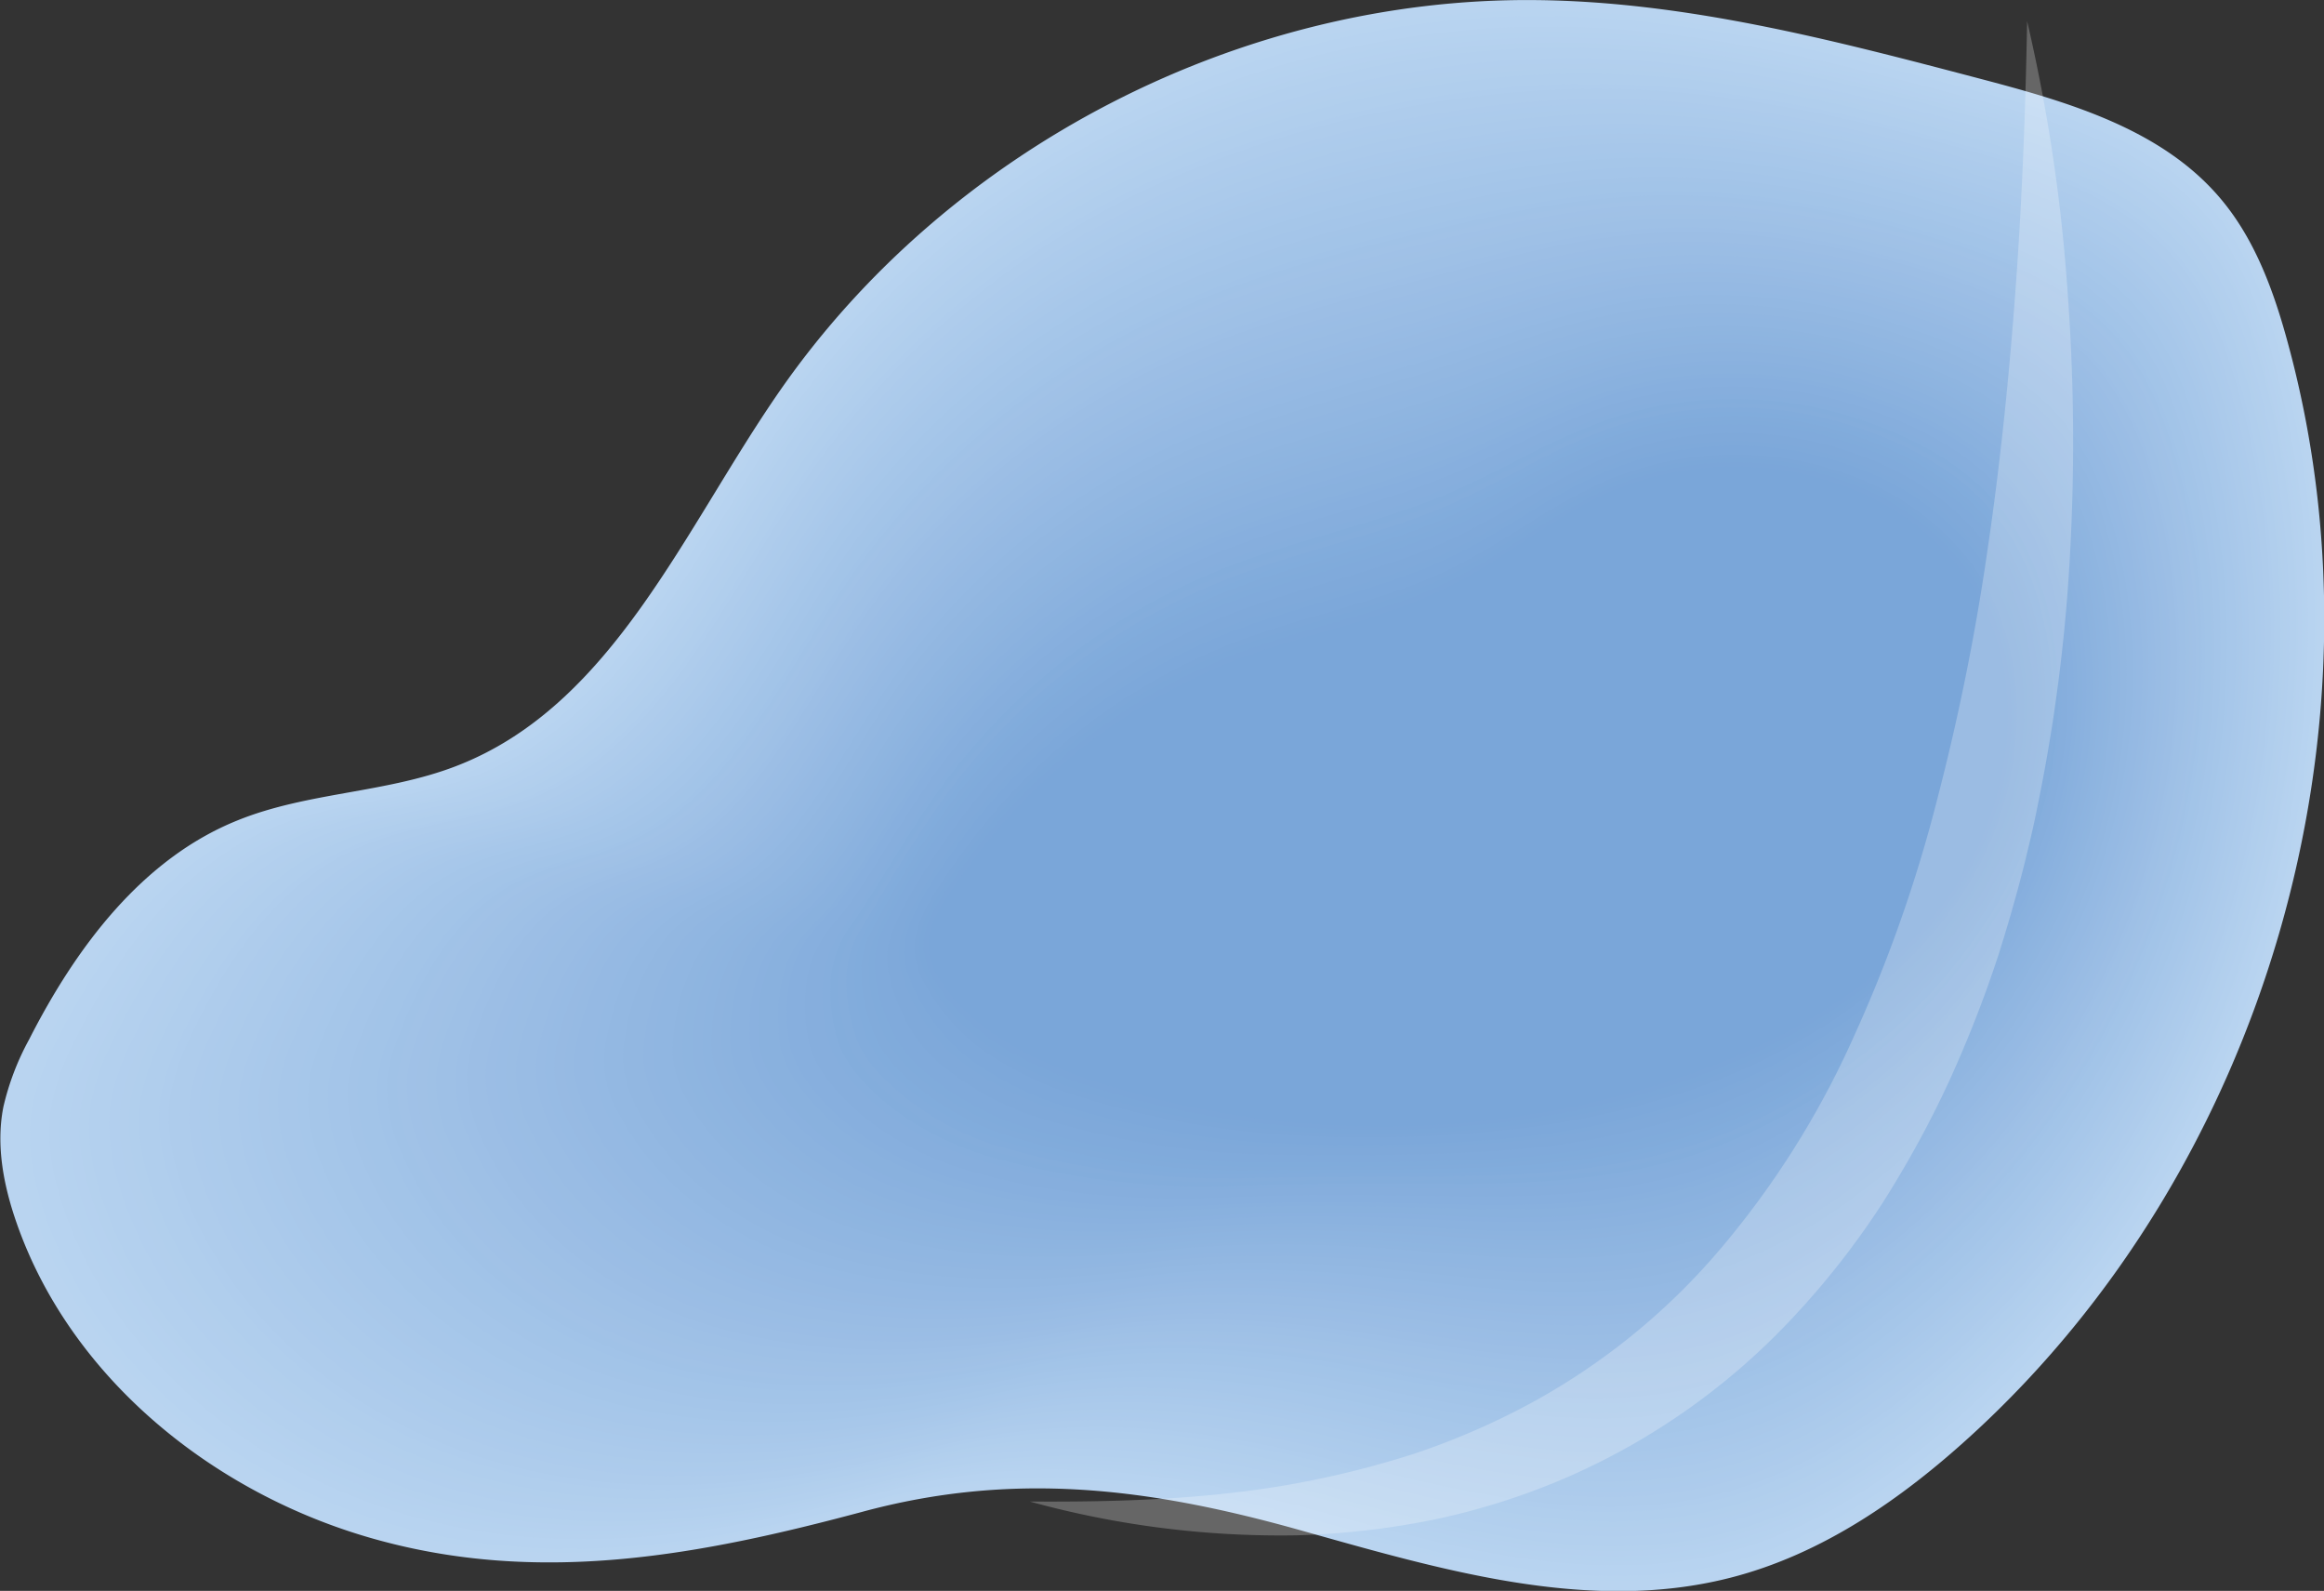 <svg id="Layer_1" data-name="Layer 1" xmlns="http://www.w3.org/2000/svg" viewBox="0 0 270.24 184.94"><rect x="0" y="0" width="270.24" height="184.94" fill="#333333" stroke="none"/><defs><style>.cls-1{fill:#b9d4f0;}.cls-2{fill:#b8d4f0;}.cls-3{fill:#b7d3f0;}.cls-4{fill:#b6d2ef;}.cls-5{fill:#b5d2ef;}.cls-6{fill:#b5d1ef;}.cls-7{fill:#b4d1ee;}.cls-8{fill:#b3d0ee;}.cls-9{fill:#b2cfee;}.cls-10{fill:#b2cfed;}.cls-11{fill:#b1cfed;}.cls-12{fill:#b0ceed;}.cls-13{fill:#afcded;}.cls-14{fill:#aeccec;}.cls-15{fill:#adcbec;}.cls-16{fill:#accbec;}.cls-17{fill:#accbeb;}.cls-18{fill:#abcaeb;}.cls-19{fill:#aac9eb;}.cls-20{fill:#a9c9eb;}.cls-21{fill:#a9c8ea;}.cls-22{fill:#a8c8ea;}.cls-23{fill:#a7c7ea;}.cls-24{fill:#a6c7ea;}.cls-25{fill:#a5c6e9;}.cls-26{fill:#a4c5e9;}.cls-27{fill:#a3c4e8;}.cls-28{fill:#a2c4e8;}.cls-29{fill:#a1c3e8;}.cls-30{fill:#a0c2e7;}.cls-31{fill:#a1c2e7;}.cls-32{fill:#a0c1e7;}.cls-33{fill:#a0c1e6;}.cls-34{fill:#9fc1e6;}.cls-35{fill:#9ec0e6;}.cls-36{fill:#9dbfe6;}.cls-37{fill:#9cbee5;}.cls-38{fill:#9bbde5;}.cls-39{fill:#9abde5;}.cls-40{fill:#9abde4;}.cls-41{fill:#99bce4;}.cls-42{fill:#98bbe4;}.cls-43{fill:#97bbe4;}.cls-44{fill:#97bae3;}.cls-45{fill:#96bae3;}.cls-46{fill:#95b9e3;}.cls-47{fill:#94b9e3;}.cls-48{fill:#93b8e2;}.cls-49{fill:#92b7e1;}.cls-50{fill:#91b6e1;}.cls-51{fill:#90b6e1;}.cls-52{fill:#8fb5e0;}.cls-53{fill:#8eb5e0;}.cls-54{fill:#8eb4e0;}.cls-55{fill:#8db4e0;}.cls-56{fill:#8db3df;}.cls-57{fill:#8cb3df;}.cls-58{fill:#8bb2df;}.cls-59{fill:#8ab1df;}.cls-60{fill:#89b1de;}.cls-61{fill:#88b0de;}.cls-62{fill:#87afde;}.cls-63{fill:#86aedd;}.cls-64{fill:#85aedd;}.cls-65{fill:#83addc;}.cls-66{fill:#84addc;}.cls-67{fill:#82acdc;}.cls-68{fill:#81acdc;}.cls-69{fill:#81abdb;}.cls-70{fill:#80abdb;}.cls-71{fill:#80aadb;}.cls-72{fill:#7fa9da;}.cls-73{fill:#7ea9da;}.cls-74{fill:#7da8da;}.cls-75{fill:#7ca7d9;}.cls-76{fill:#7ba7d9;}.cls-77{fill:#7ba6d9;}.cls-78{fill:#7aa6d9;}.cls-79{opacity:0.25;}.cls-80{fill:#fff;}</style></defs><path class="cls-1" d="M527,870.67c-18.83-5-35.94-18.47-42.41-36.86-1.53-4.35-2.47-9.06-1.58-13.59a30.63,30.63,0,0,1,3-7.86c5.43-10.67,13.13-21,24.23-25.46,8.08-3.28,17.21-3.16,25.36-6.29,18.29-7,26.54-27.59,37.73-43.69,19.57-28.15,53.52-45.7,87.8-45.38,17.49.16,34.62,4.64,51.54,9.09,10.31,2.71,21.3,5.84,28.17,14,4.06,4.81,6.24,10.91,7.88,17,12.09,44.67-2.69,95.53-36.85,126.74-8.08,7.39-17.37,13.84-28,16.56-16.59,4.26-33.93-1-50.43-5.62-17.36-4.84-33.11-6.78-50.67-2C564.23,872.27,545.94,875.74,527,870.67Z" transform="translate(-482.62 -691.53)"/><path class="cls-1" d="M573.51,737.47a105.84,105.84,0,0,1,41-34.62A108.23,108.23,0,0,1,647.91,693a101.56,101.56,0,0,1,13.17-.8,120.21,120.21,0,0,1,13.68.88c12.72,1.52,25.28,4.78,37.72,8.06,10.26,2.7,21.19,5.83,28,13.95,4,4.78,6.2,10.84,7.83,16.88,6.61,24.39,5.14,50.66-3.18,74.5a125.54,125.54,0,0,1-33.53,51.45c-8,7.33-17.28,13.74-27.82,16.45-16.5,4.24-33.74-1-50.15-5.52-17.27-4.78-32.93-6.71-50.39-2-18.42,5-36.6,8.38-55.49,3.33-18.67-5-35.65-18.31-42.09-36.53-1.52-4.32-2.46-9-1.58-13.47a30.05,30.05,0,0,1,3-7.79c4.47-8.83,10.5-17.4,18.75-22.59a33.79,33.79,0,0,1,5.18-2.67c8-3.26,17-3.16,25.09-6.27C554.22,773.83,562.4,753.45,573.51,737.47Z" transform="translate(-482.62 -691.53)"/><path class="cls-2" d="M573.72,738a105.63,105.63,0,0,1,40.92-34.52,109.22,109.22,0,0,1,33.3-9.88,103,103,0,0,1,13.13-.84,119.14,119.14,0,0,1,13.63.82c12.68,1.46,25.23,4.69,37.63,8,10.21,2.7,21.08,5.83,27.88,13.91,4,4.75,6.17,10.78,7.79,16.78,6.58,24.24,5.1,50.36-3.18,74a124.89,124.89,0,0,1-33.39,51.1c-8,7.28-17.19,13.64-27.67,16.34-16.4,4.22-33.55-.93-49.87-5.42-17.16-4.72-32.74-6.62-50.1-2-18.32,4.91-36.4,8.27-55.17,3.26-18.53-5-35.37-18.16-41.77-36.21-1.52-4.28-2.45-8.9-1.6-13.35a29.84,29.84,0,0,1,2.93-7.72c4.41-8.75,10.37-17.25,18.53-22.4a31.79,31.79,0,0,1,5.12-2.65c7.9-3.25,16.84-3.16,24.82-6.25C554.58,774.08,562.7,753.87,573.72,738Z" transform="translate(-482.62 -691.53)"/><path class="cls-3" d="M573.94,738.57a105.24,105.24,0,0,1,40.82-34.42A110,110,0,0,1,648,694.29a104.13,104.13,0,0,1,13.08-.89,120.84,120.84,0,0,1,13.59.76c12.64,1.41,25.16,4.59,37.52,7.88,10.17,2.69,21,5.82,27.74,13.87,4,4.73,6.14,10.71,7.76,16.68,6.54,24.09,5.06,50.06-3.2,73.6a124.1,124.1,0,0,1-33.25,50.75c-8,7.23-17.1,13.54-27.51,16.23-16.3,4.2-33.35-.88-49.58-5.31-17.07-4.66-32.56-6.54-49.83-1.94-18.21,4.85-36.19,8.16-54.85,3.17-18.37-4.91-35.08-18-41.45-35.88-1.51-4.24-2.44-8.82-1.6-13.24a30,30,0,0,1,2.88-7.65c4.36-8.67,10.24-17.09,18.3-22.21a32.87,32.87,0,0,1,5.07-2.63c7.8-3.23,16.64-3.16,24.54-6.23C554.94,774.33,563,754.3,573.94,738.57Z" transform="translate(-482.62 -691.53)"/><path class="cls-3" d="M574.16,739.12a104.81,104.81,0,0,1,40.73-34.32A111,111,0,0,1,648,695a107.12,107.12,0,0,1,13-.93,120,120,0,0,1,13.54.7c12.6,1.35,25.1,4.5,37.43,7.79,10.11,2.68,20.86,5.82,27.6,13.82,4,4.71,6.09,10.65,7.71,16.58,6.51,24,5,49.77-3.21,73.16a123.32,123.32,0,0,1-33.1,50.4c-7.92,7.18-17,13.45-27.36,16.12-16.21,4.19-33.15-.83-49.29-5.2-17-4.6-32.38-6.47-49.55-1.92-18.1,4.8-36,8.06-54.54,3.1-18.21-4.87-34.79-17.84-41.13-35.57-1.5-4.2-2.43-8.74-1.61-13.11a29.69,29.69,0,0,1,2.85-7.58c4.29-8.59,10.1-16.94,18.07-22a32.55,32.55,0,0,1,5-2.62c7.72-3.21,16.46-3.15,24.28-6.21C555.3,774.59,563.3,754.73,574.16,739.12Z" transform="translate(-482.62 -691.53)"/><path class="cls-4" d="M574.37,739.67A104.43,104.43,0,0,1,615,705.45a111.68,111.68,0,0,1,33-9.83,106.51,106.51,0,0,1,13-1,119,119,0,0,1,13.49.64c12.57,1.3,25,4.41,37.34,7.7,10.06,2.67,20.75,5.81,27.45,13.78,3.93,4.68,6.06,10.59,7.67,16.48,6.48,23.8,5,49.47-3.22,72.71a122.51,122.51,0,0,1-32.95,50c-7.88,7.13-16.92,13.35-27.2,16-16.12,4.17-33-.77-49-5.09-16.87-4.55-32.21-6.39-49.27-1.89-18,4.74-35.79,8-54.23,3-18.06-4.83-34.5-17.68-40.81-35.24-1.49-4.16-2.42-8.66-1.61-13a29.09,29.09,0,0,1,2.8-7.51c4.23-8.52,10-16.79,17.84-21.84a31.89,31.89,0,0,1,4.95-2.59c7.62-3.2,16.27-3.16,24-6.2C555.66,774.84,563.6,755.16,574.37,739.67Z" transform="translate(-482.62 -691.53)"/><path class="cls-5" d="M574.59,740.22a103.89,103.89,0,0,1,40.55-34.11,112.5,112.5,0,0,1,33-9.83,107.76,107.76,0,0,1,12.93-1,116.09,116.09,0,0,1,13.45.57c12.52,1.24,25,4.32,37.24,7.61,10,2.67,20.64,5.81,27.3,13.74,3.91,4.65,6,10.52,7.63,16.38,6.45,23.65,5,49.17-3.23,72.26a121.75,121.75,0,0,1-32.81,49.7c-7.83,7.08-16.82,13.25-27,15.9-16,4.15-32.77-.72-48.73-5-16.77-4.49-32-6.31-49-1.87-17.9,4.68-35.58,7.85-53.91,2.93C514,862.73,497.73,850,491.45,832.6c-1.48-4.12-2.41-8.58-1.61-12.87a29,29,0,0,1,2.75-7.44c4.18-8.44,9.84-16.65,17.62-21.65a32,32,0,0,1,4.88-2.58c7.54-3.18,16.08-3.15,23.74-6.17C556,775.09,563.9,755.58,574.59,740.22Z" transform="translate(-482.62 -691.53)"/><path class="cls-6" d="M574.8,740.76a103.73,103.73,0,0,1,40.46-34A113.58,113.58,0,0,1,648.14,697,107.18,107.18,0,0,1,661,695.89a117.36,117.36,0,0,1,13.4.51c12.48,1.19,24.91,4.23,37.14,7.52,10,2.66,20.53,5.8,27.17,13.7,3.88,4.62,6,10.46,7.58,16.27,6.42,23.51,4.92,48.89-3.24,71.82a121.14,121.14,0,0,1-32.66,49.36c-7.79,7-16.73,13.15-26.89,15.78C667.6,875,651,870.18,635.08,866c-16.67-4.43-31.84-6.23-48.7-1.84-17.8,4.63-35.38,7.75-53.6,2.86-17.76-4.75-33.93-17.36-40.17-34.59-1.48-4.08-2.4-8.5-1.63-12.75a28.3,28.3,0,0,1,2.72-7.37c4.11-8.37,9.7-16.5,17.38-21.46a31,31,0,0,1,4.83-2.56c7.45-3.15,15.89-3.16,23.46-6.16C556.38,775.34,564.2,756,574.8,740.76Z" transform="translate(-482.62 -691.53)"/><path class="cls-7" d="M575,741.31a103.3,103.3,0,0,1,40.37-33.9,114.69,114.69,0,0,1,32.78-9.8,110.84,110.84,0,0,1,12.84-1.1,114.32,114.32,0,0,1,13.35.46c12.45,1.12,24.86,4.13,37,7.42,9.92,2.65,20.42,5.79,27,13.66,3.86,4.59,6,10.39,7.54,16.17,6.39,23.36,4.88,48.59-3.25,71.37a120.36,120.36,0,0,1-32.51,49c-7.75,7-16.64,13-26.74,15.67-15.83,4.12-32.37-.62-48.15-4.77-16.57-4.37-31.66-6.15-48.42-1.81-17.7,4.57-35.18,7.64-53.29,2.77C516,861.75,500,849.27,493.76,832.2c-1.47-4.05-2.39-8.42-1.63-12.63a28.27,28.27,0,0,1,2.67-7.31C498.85,804,504.37,795.92,512,791a30.21,30.21,0,0,1,4.77-2.54c7.35-3.13,15.7-3.15,23.19-6.14C556.74,775.59,564.5,756.44,575,741.31Z" transform="translate(-482.62 -691.53)"/><path class="cls-8" d="M575.24,741.86a102.83,102.83,0,0,1,40.27-33.8,115.61,115.61,0,0,1,32.7-9.78,110.05,110.05,0,0,1,12.8-1.15,113.58,113.58,0,0,1,13.3.4c12.4,1.07,24.79,4,37,7.33,9.86,2.65,20.31,5.79,26.87,13.62,3.84,4.56,5.93,10.32,7.51,16.07,6.35,23.21,4.84,48.29-3.27,70.92A119.47,119.47,0,0,1,710,854.13c-7.71,6.92-16.54,13-26.57,15.56-15.74,4.1-32.19-.56-47.87-4.66-16.48-4.32-31.48-6.07-48.14-1.79-17.6,4.52-35,7.53-53,2.7-17.46-4.67-33.36-17-39.54-33.94-1.46-4-2.38-8.34-1.64-12.51a28.43,28.43,0,0,1,2.63-7.24c4-8.21,9.44-16.19,16.93-21.08a31.32,31.32,0,0,1,4.71-2.53c7.27-3.11,15.52-3.15,22.92-6.12C557.1,775.84,564.8,756.87,575.24,741.86Z" transform="translate(-482.62 -691.53)"/><path class="cls-8" d="M575.45,742.41a102.5,102.5,0,0,1,40.19-33.7,116.65,116.65,0,0,1,32.61-9.77,109.82,109.82,0,0,1,26-.85c12.36,1,24.73,3.94,36.86,7.24,9.81,2.64,20.2,5.78,26.73,13.58,3.81,4.54,5.89,10.26,7.46,16,6.32,23,4.8,48-3.28,70.47a118.69,118.69,0,0,1-32.22,48.31c-7.67,6.87-16.45,12.86-26.42,15.46-15.64,4.08-32-.52-47.59-4.56-16.37-4.26-31.29-6-47.85-1.76-17.5,4.46-34.78,7.42-52.66,2.61-17.3-4.63-33.07-16.88-39.22-33.62-1.45-4-2.37-8.25-1.64-12.38a27.82,27.82,0,0,1,2.58-7.17c3.94-8.13,9.31-16,16.71-20.9a29.62,29.62,0,0,1,4.65-2.5c7.17-3.09,15.32-3.15,22.65-6.1C557.46,776.09,565.1,757.29,575.45,742.41Z" transform="translate(-482.62 -691.53)"/><path class="cls-9" d="M575.67,743a102.12,102.12,0,0,1,40.09-33.6,117.63,117.63,0,0,1,32.53-9.75,109.58,109.58,0,0,1,25.9-1c12.33,1,24.67,3.85,36.76,7.15,9.77,2.63,20.1,5.78,26.59,13.53,3.79,4.52,5.86,10.2,7.42,15.87,6.29,22.91,4.76,47.7-3.29,70a118,118,0,0,1-32.07,48C702,860,693.24,866,683.33,868.54c-15.54,4.06-31.79-.47-47.3-4.46-16.27-4.2-31.12-5.91-47.58-1.73-17.39,4.4-34.56,7.32-52.34,2.54-17.14-4.6-32.78-16.72-38.89-33.3-1.45-3.93-2.37-8.17-1.66-12.26a27.78,27.78,0,0,1,2.55-7.1c3.87-8.06,9.16-15.89,16.47-20.71a29.87,29.87,0,0,1,4.59-2.49c7.08-3.07,15.14-3.15,22.38-6.08C557.82,776.34,565.4,757.72,575.67,743Z" transform="translate(-482.62 -691.53)"/><path class="cls-10" d="M575.89,743.51a101.65,101.65,0,0,1,40-33.49,118.85,118.85,0,0,1,32.44-9.75A114.81,114.81,0,0,1,661,699a113.3,113.3,0,0,1,13.16.21c12.28.9,24.6,3.76,36.66,7.06,9.72,2.62,20,5.77,26.45,13.49,3.76,4.49,5.82,10.13,7.37,15.77,6.26,22.76,4.73,47.4-3.3,69.58a117.21,117.21,0,0,1-31.92,47.61c-7.59,6.77-16.27,12.66-26.11,15.24-15.46,4-31.6-.41-47-4.35-16.18-4.14-30.94-5.83-47.3-1.71-17.29,4.35-34.36,7.22-52,2.46-17-4.55-32.49-16.56-38.57-33-1.44-3.89-2.36-8.09-1.66-12.14a27,27,0,0,1,2.5-7c3.81-8,9-15.75,16.25-20.52a29.16,29.16,0,0,1,4.53-2.47c7-3.06,15-3.15,22.11-6.07C558.18,776.59,565.7,758.15,575.89,743.51Z" transform="translate(-482.62 -691.53)"/><path class="cls-11" d="M576.1,744.06A101.28,101.28,0,0,1,616,710.67a119.83,119.83,0,0,1,32.35-9.73A116.94,116.94,0,0,1,661,699.62a112.43,112.43,0,0,1,13.11.15c12.24.85,24.54,3.67,36.57,7,9.67,2.62,19.87,5.77,26.3,13.45,3.73,4.46,5.79,10.07,7.33,15.67C750.51,758.47,749,783,741,805a116.41,116.41,0,0,1-31.79,47.27c-7.54,6.72-16.17,12.57-26,15.13-15.36,4-31.41-.36-46.73-4.24-16.08-4.09-30.76-5.76-47-1.68-17.18,4.29-34.16,7.11-51.71,2.38-16.84-4.52-32.2-16.41-38.26-32.65-1.43-3.85-2.34-8-1.66-12a27,27,0,0,1,2.45-7c3.76-7.9,8.9-15.59,16-20.33a29.3,29.3,0,0,1,4.47-2.45c6.9-3,14.77-3.15,21.84-6C558.54,776.84,566,758.58,576.1,744.06Z" transform="translate(-482.62 -691.53)"/><path class="cls-12" d="M576.32,744.61a100.89,100.89,0,0,1,39.81-33.29,121.38,121.38,0,0,1,32.27-9.71A116.17,116.17,0,0,1,661,700.24a111.57,111.57,0,0,1,13.06.09c12.21.79,24.49,3.58,36.48,6.88,9.62,2.61,19.76,5.76,26.15,13.41,3.71,4.43,5.76,10,7.29,15.57,6.2,22.46,4.66,46.8-3.31,68.67A115.73,115.73,0,0,1,709,851.79c-7.5,6.66-16.08,12.46-25.8,15-15.26,4-31.21-.31-46.45-4.13-16-4-30.57-5.68-46.73-1.66-17.08,4.24-34,7-51.4,2.3-16.69-4.48-31.91-16.24-37.94-32.32-1.42-3.81-2.33-7.93-1.67-11.9a27,27,0,0,1,2.42-6.9c3.69-7.82,8.76-15.44,15.78-20.14a29.22,29.22,0,0,1,4.42-2.44c6.81-3,14.57-3.14,21.57-6C558.9,777.09,566.3,759,576.32,744.61Z" transform="translate(-482.62 -691.53)"/><path class="cls-12" d="M576.53,745.16A100.63,100.63,0,0,1,616.26,712a122.59,122.59,0,0,1,32.18-9.7A120.91,120.91,0,0,1,661,700.86a113.11,113.11,0,0,1,13,0c12.16.74,24.42,3.49,36.37,6.78,9.57,2.61,19.66,5.77,26,13.38,3.68,4.4,5.72,9.94,7.24,15.46,6.17,22.32,4.62,46.52-3.32,68.23a115,115,0,0,1-31.49,46.58c-7.47,6.61-16,12.36-25.65,14.9-15.16,4-31-.26-46.16-4-15.88-4-30.39-5.6-46.45-1.63-17,4.18-33.76,6.9-51.09,2.21-16.53-4.43-31.62-16.08-37.61-32-1.42-3.77-2.33-7.84-1.68-11.77a26.23,26.23,0,0,1,2.37-6.83c3.63-7.75,8.63-15.29,15.56-20a28.83,28.83,0,0,1,4.36-2.41c6.71-3,14.38-3.15,21.29-6C559.26,777.34,566.6,759.43,576.53,745.16Z" transform="translate(-482.62 -691.53)"/><path class="cls-13" d="M576.75,745.7a100.37,100.37,0,0,1,39.63-33.08,131,131,0,0,1,44.56-11.14,112.24,112.24,0,0,1,13,0c12.12.68,24.36,3.4,36.28,6.69,9.52,2.6,19.54,5.76,25.87,13.34,3.66,4.38,5.69,9.87,7.21,15.36,6.13,22.17,4.58,46.22-3.34,67.78a114.17,114.17,0,0,1-31.35,46.23c-7.42,6.56-15.9,12.27-25.48,14.79-15.08,4-30.83-.2-45.88-3.92-15.78-3.91-30.21-5.52-46.17-1.6-16.88,4.12-33.55,6.79-50.78,2.14-16.37-4.4-31.33-15.93-37.29-31.68-1.41-3.73-2.32-7.77-1.69-11.65a26.41,26.41,0,0,1,2.33-6.76c3.58-7.67,8.5-15.14,15.33-19.77a28.65,28.65,0,0,1,4.3-2.4c6.63-3,14.2-3.14,21-6C559.62,777.59,566.9,759.86,576.75,745.7Z" transform="translate(-482.62 -691.53)"/><path class="cls-14" d="M577,746.25a100,100,0,0,1,39.54-33,125.17,125.17,0,0,1,32-9.67,122.06,122.06,0,0,1,12.41-1.49,109.22,109.22,0,0,1,12.92-.1c12.09.63,24.3,3.31,36.19,6.6,9.47,2.6,19.43,5.75,25.72,13.3,3.64,4.35,5.66,9.8,7.17,15.26,6.1,22,4.54,45.92-3.35,67.33a113.46,113.46,0,0,1-31.2,45.88c-7.38,6.5-15.81,12.17-25.33,14.68-15,4-30.63-.15-45.59-3.81-15.69-3.86-30-5.44-45.89-1.58-16.78,4.07-33.35,6.69-50.46,2.06-16.23-4.35-31.05-15.76-37-31.35-1.4-3.69-2.31-7.69-1.69-11.53a26,26,0,0,1,2.29-6.69c3.51-7.6,8.36-15,15.1-19.58a26.65,26.65,0,0,1,4.24-2.38c6.53-3,14-3.15,20.75-6C560,777.84,567.2,760.29,577,746.25Z" transform="translate(-482.62 -691.53)"/><path class="cls-14" d="M577.18,746.8a99.66,99.66,0,0,1,39.45-32.88,126.68,126.68,0,0,1,31.93-9.65,124,124,0,0,1,12.37-1.54,108.35,108.35,0,0,1,12.87-.16c12,.57,24.23,3.21,36.09,6.51,9.42,2.59,19.32,5.75,25.58,13.26,3.61,4.32,5.61,9.74,7.12,15.16,6.07,21.87,4.51,45.62-3.36,66.88a112.68,112.68,0,0,1-31.05,45.53c-7.34,6.45-15.72,12.07-25.18,14.57-14.88,3.94-30.43-.1-45.3-3.7-15.59-3.8-29.86-5.36-45.62-1.55-16.67,4-33.14,6.58-50.14,2-16.07-4.32-30.76-15.61-36.66-31-1.39-3.66-2.29-7.61-1.69-11.42a25.29,25.29,0,0,1,2.24-6.61c3.45-7.52,8.23-14.85,14.87-19.4a28.59,28.59,0,0,1,4.18-2.36c6.45-2.95,13.82-3.14,20.49-6C560.34,778.1,567.5,760.71,577.18,746.8Z" transform="translate(-482.62 -691.53)"/><path class="cls-15" d="M577.4,747.35a99.13,99.13,0,0,1,39.36-32.77,127.86,127.86,0,0,1,31.83-9.65c4.11-.72,8.22-1.27,12.33-1.58a109.64,109.64,0,0,1,12.82-.22c12,.52,24.17,3.12,36,6.42,9.37,2.58,19.21,5.74,25.43,13.21,3.59,4.3,5.58,9.68,7.08,15.06,6,21.72,4.47,45.33-3.37,66.44A111.91,111.91,0,0,1,708,849.44c-7.3,6.4-15.63,12-25,14.47-14.79,3.92-30.24,0-45-3.6-15.48-3.75-29.67-5.29-45.33-1.53-16.57,4-32.94,6.48-49.83,1.9-15.92-4.28-30.47-15.44-36.33-30.7-1.39-3.62-2.29-7.53-1.71-11.3a25.79,25.79,0,0,1,2.2-6.55c3.4-7.43,8.1-14.69,14.65-19.2a27.41,27.41,0,0,1,4.12-2.35c6.35-2.92,13.63-3.14,20.21-5.93C560.7,778.35,567.79,761.14,577.4,747.35Z" transform="translate(-482.62 -691.53)"/><path class="cls-16" d="M577.62,747.9a98.74,98.74,0,0,1,39.26-32.67,129.05,129.05,0,0,1,31.75-9.63c4.1-.73,8.18-1.3,12.28-1.63a106.71,106.71,0,0,1,12.77-.27c12,.45,24.11,3,35.9,6.32,9.32,2.59,19.11,5.74,25.29,13.17,3.57,4.27,5.55,9.61,7,15,6,21.57,4.44,45-3.38,66A111.22,111.22,0,0,1,707.77,849c-7.25,6.34-15.53,11.87-24.86,14.35-14.7,3.9-30,0-44.74-3.49-15.39-3.69-29.49-5.21-45-1.51-16.47,3.91-32.74,6.38-49.52,1.83-15.76-4.24-30.18-15.29-36-30.39a22.17,22.17,0,0,1-1.71-11.17,24.83,24.83,0,0,1,2.16-6.48c3.33-7.36,8-14.54,14.41-19a26.74,26.74,0,0,1,4.07-2.32c6.26-2.91,13.44-3.14,19.94-5.92C561.06,778.6,568.09,761.57,577.62,747.9Z" transform="translate(-482.62 -691.53)"/><path class="cls-17" d="M577.83,748.45A98.48,98.48,0,0,1,617,715.88a130.8,130.8,0,0,1,31.66-9.62c4.08-.74,8.15-1.32,12.23-1.67a106,106,0,0,1,12.73-.33c11.92.4,24,3,35.8,6.23,9.27,2.59,19,5.73,25.15,13.13,3.54,4.24,5.51,9.55,7,14.86,6,21.42,4.4,44.73-3.39,65.54a110.45,110.45,0,0,1-30.61,44.49c-7.22,6.29-15.44,11.77-24.71,14.24-14.6,3.88-29.85,0-44.45-3.39-15.29-3.63-29.31-5.12-44.77-1.47-16.37,3.85-32.53,6.27-49.2,1.74-15.62-4.2-29.9-15.13-35.7-30.06A22.07,22.07,0,0,1,507,818.52a24.88,24.88,0,0,1,2.12-6.41c3.27-7.28,7.83-14.39,14.19-18.83a26.83,26.83,0,0,1,4-2.31c6.17-2.89,13.25-3.14,19.67-5.9C561.42,778.85,568.39,762,577.83,748.45Z" transform="translate(-482.62 -691.53)"/><path class="cls-18" d="M578.05,749a98,98,0,0,1,39.08-32.47,132.22,132.22,0,0,1,31.58-9.6c4.07-.75,8.12-1.35,12.18-1.72a105.27,105.27,0,0,1,12.68-.39c11.89.34,24,2.86,35.71,6.14,9.22,2.58,18.88,5.73,25,13.09,3.51,4.21,5.48,9.48,7,14.75,5.95,21.28,4.36,44.45-3.4,65.1A109.64,109.64,0,0,1,707.37,848c-7.18,6.24-15.35,11.68-24.56,14.13-14.5,3.87-29.65.1-44.16-3.28-15.19-3.57-29.14-5-44.49-1.45-16.26,3.79-32.33,6.17-48.89,1.66-15.46-4.16-29.61-15-35.38-29.73a21.83,21.83,0,0,1-1.72-10.93,24.79,24.79,0,0,1,2.07-6.34c3.22-7.21,7.69-14.24,14-18.64a25.39,25.39,0,0,1,3.95-2.29c6.08-2.88,13.06-3.14,19.4-5.89C561.78,779.1,568.69,762.42,578.05,749Z" transform="translate(-482.62 -691.53)"/><path class="cls-18" d="M578.26,749.55a97.69,97.69,0,0,1,39-32.37,133.82,133.82,0,0,1,31.49-9.59c4-.75,8.09-1.37,12.13-1.75a104.41,104.41,0,0,1,12.63-.46c11.85.29,23.92,2.77,35.62,6,9.16,2.57,18.77,5.72,24.85,13.05,3.49,4.19,5.45,9.42,6.92,14.65,5.91,21.13,4.32,44.15-3.42,64.65a108.79,108.79,0,0,1-30.32,43.79c-7.13,6.19-15.25,11.58-24.39,14-14.41,3.85-29.47.16-43.89-3.17-15.09-3.51-29-5-44.2-1.42-16.16,3.73-32.13,6.06-48.58,1.58-15.3-4.12-29.32-14.81-35.05-29.41a21.49,21.49,0,0,1-1.73-10.81,23.72,23.72,0,0,1,2-6.27c3.15-7.13,7.55-14.09,13.73-18.46a25.9,25.9,0,0,1,3.88-2.27c6-2.86,12.88-3.14,19.13-5.86C562.14,779.35,569,762.85,578.26,749.55Z" transform="translate(-482.62 -691.53)"/><path class="cls-19" d="M578.48,750.1a97.31,97.31,0,0,1,38.9-32.27,135.82,135.82,0,0,1,31.41-9.57c4-.77,8.05-1.4,12.08-1.8a103.63,103.63,0,0,1,12.58-.52c11.81.23,23.86,2.68,35.52,6,9.12,2.57,18.67,5.72,24.72,13,3.46,4.16,5.41,9.35,6.87,14.55,5.87,21,4.28,43.85-3.43,64.2A108.08,108.08,0,0,1,707,847.1c-7.09,6.14-15.16,11.48-24.24,13.91-14.32,3.84-29.27.21-43.6-3.06-15-3.46-28.77-4.9-43.92-1.4-16.06,3.68-31.93,6-48.27,1.5C531.78,854,517.9,843.4,512.2,829a21.48,21.48,0,0,1-1.74-10.69,24.21,24.21,0,0,1,2-6.21c3.09-7.05,7.42-13.94,13.5-18.26a25.69,25.69,0,0,1,3.83-2.26c5.9-2.83,12.68-3.14,18.86-5.84C562.5,779.6,569.29,763.28,578.48,750.1Z" transform="translate(-482.62 -691.53)"/><path class="cls-20" d="M578.7,750.65a96.82,96.82,0,0,1,38.8-32.16,136.86,136.86,0,0,1,31.32-9.56c4-.78,8-1.43,12-1.85a105.07,105.07,0,0,1,12.54-.58c11.77.18,23.8,2.59,35.42,5.87,9.07,2.56,18.55,5.71,24.57,13,3.44,4.13,5.38,9.28,6.83,14.45,5.84,20.83,4.25,43.55-3.43,63.75a107.43,107.43,0,0,1-30,43.09c-7,6.09-15.07,11.39-24.09,13.8-14.22,3.82-29.07.26-43.31-3-14.89-3.39-28.59-4.81-43.64-1.37-16,3.63-31.73,5.85-48,1.43-15-4-28.75-14.49-34.42-28.77a21.2,21.2,0,0,1-1.74-10.56,23.61,23.61,0,0,1,1.94-6.14c3-7,7.29-13.79,13.28-18.08a25.32,25.32,0,0,1,3.76-2.23c5.81-2.82,12.5-3.14,18.59-5.83C562.86,779.85,569.59,763.71,578.7,750.65Z" transform="translate(-482.62 -691.53)"/><path class="cls-21" d="M578.91,751.19a96.53,96.53,0,0,1,38.72-32.05,138.79,138.79,0,0,1,31.23-9.55c4-.79,8-1.45,12-1.89a104.29,104.29,0,0,1,12.49-.64c11.73.12,23.74,2.5,35.33,5.78,9,2.55,18.44,5.7,24.43,12.92,3.41,4.11,5.34,9.23,6.78,14.35,5.81,20.69,4.21,43.26-3.44,63.31a106.75,106.75,0,0,1-29.89,42.75c-7,6-15,11.28-23.93,13.68-14.12,3.8-28.87.32-43-2.85-14.8-3.34-28.41-4.73-43.37-1.34-15.85,3.57-31.51,5.74-47.63,1.34-14.85-4-28.46-14.33-34.1-28.44a21.09,21.09,0,0,1-1.75-10.44,23.68,23.68,0,0,1,1.9-6.07c3-6.9,7.16-13.64,13.05-17.89a25.28,25.28,0,0,1,3.71-2.22c5.72-2.8,12.31-3.14,18.32-5.81C563.22,780.1,569.89,764.13,578.91,751.19Z" transform="translate(-482.62 -691.53)"/><path class="cls-22" d="M579.13,751.74a96.15,96.15,0,0,1,38.62-32c9.91-4.54,20.58-7.43,31.15-9.53,4-.8,8-1.48,12-1.94a105.33,105.33,0,0,1,12.43-.7c11.69.07,23.68,2.41,35.24,5.69,9,2.55,18.33,5.7,24.28,12.88,3.39,4.08,5.31,9.16,6.74,14.25,5.78,20.54,4.18,43-3.45,62.86a105.87,105.87,0,0,1-29.74,42.4c-7,6-14.88,11.19-23.77,13.57-14,3.79-28.69.37-42.75-2.74-14.69-3.28-28.22-4.66-43.08-1.32-15.75,3.51-31.31,5.64-47.32,1.27-14.69-4-28.17-14.17-33.77-28.12A20.75,20.75,0,0,1,513.9,818a23.22,23.22,0,0,1,1.86-6c2.91-6.82,7-13.49,12.81-17.7a24.16,24.16,0,0,1,3.66-2.2c5.62-2.79,12.12-3.14,18-5.79C563.58,780.35,570.19,764.56,579.13,751.74Z" transform="translate(-482.62 -691.53)"/><path class="cls-23" d="M579.35,752.29a95.73,95.73,0,0,1,38.53-31.85c9.88-4.52,20.52-7.39,31.06-9.52,4-.8,7.93-1.5,11.9-2a104.59,104.59,0,0,1,12.39-.76c11.65,0,23.61,2.32,35.13,5.6,8.92,2.54,18.23,5.69,24.14,12.84,3.37,4,5.28,9.09,6.7,14.15,5.75,20.38,4.14,42.66-3.46,62.41a105.17,105.17,0,0,1-29.59,42.05c-6.93,5.93-14.79,11.09-23.62,13.47-13.94,3.76-28.49.41-42.46-2.64-14.59-3.23-28.05-4.58-42.8-1.29-15.65,3.45-31.11,5.53-47,1.18-14.54-3.92-27.88-14-33.45-27.79A20.65,20.65,0,0,1,515,818a23,23,0,0,1,1.82-5.93c2.86-6.75,6.89-13.34,12.59-17.52a24.71,24.71,0,0,1,3.59-2.18c5.54-2.76,11.93-3.14,17.78-5.77C563.94,780.6,570.49,765,579.35,752.29Z" transform="translate(-482.62 -691.53)"/><path class="cls-23" d="M579.56,752.84A95.44,95.44,0,0,1,618,721.09c9.87-4.5,20.48-7.34,31-9.5,4-.82,7.9-1.53,11.85-2a101.75,101.75,0,0,1,12.34-.83c11.61,0,23.55,2.23,35,5.51,8.87,2.53,18.12,5.69,24,12.8,3.34,4,5.24,9,6.65,14.05,5.72,20.23,4.11,42.36-3.47,62A104.39,104.39,0,0,1,706,844.76c-6.89,5.88-14.71,11-23.47,13.36-13.84,3.74-28.29.46-42.17-2.53-14.5-3.17-27.87-4.5-42.52-1.27-15.55,3.4-30.91,5.43-46.69,1.11C536.71,851.54,523.5,841.57,518,828a20.54,20.54,0,0,1-1.77-10.08A22.89,22.89,0,0,1,518,812c2.8-6.66,6.77-13.17,12.36-17.32a25,25,0,0,1,3.54-2.17c5.44-2.74,11.74-3.13,17.5-5.75C564.3,780.85,570.79,765.42,579.56,752.84Z" transform="translate(-482.62 -691.53)"/><path class="cls-24" d="M579.78,753.39a95,95,0,0,1,38.35-31.65c9.84-4.47,20.42-7.3,30.89-9.49,4-.82,7.87-1.55,11.8-2.06a103,103,0,0,1,12.29-.89c11.57-.09,23.49,2.14,34.95,5.42,8.82,2.53,18,5.68,23.85,12.76,3.32,4,5.21,9,6.62,13.94,5.68,20.09,4.06,42.08-3.49,61.52a103.71,103.71,0,0,1-29.3,41.35c-6.84,5.83-14.61,10.9-23.3,13.25-13.75,3.73-28.1.52-41.89-2.43-14.4-3.11-27.69-4.42-42.24-1.24-15.45,3.35-30.71,5.33-46.38,1-14.23-3.85-27.31-13.69-32.82-27.15a20.25,20.25,0,0,1-1.77-10,22,22,0,0,1,1.73-5.8c2.73-6.59,6.63-13,12.13-17.14a24.14,24.14,0,0,1,3.47-2.14c5.36-2.73,11.56-3.14,17.24-5.74C564.66,781.1,571.09,765.85,579.78,753.39Z" transform="translate(-482.62 -691.53)"/><path class="cls-25" d="M580,753.94a94.72,94.72,0,0,1,38.26-31.55c9.82-4.45,20.38-7.26,30.8-9.47,3.94-.84,7.85-1.58,11.76-2.11a102.29,102.29,0,0,1,12.25-.95c11.53-.15,23.42,2,34.85,5.33,8.77,2.52,17.89,5.68,23.7,12.72,3.3,4,5.17,8.89,6.58,13.84,5.65,19.94,4,41.78-3.5,61.06a102.8,102.8,0,0,1-29.15,41c-6.8,5.78-14.52,10.8-23.15,13.14-13.65,3.71-27.91.57-41.61-2.32-14.3-3-27.5-4.34-41.95-1.21-15.34,3.29-30.5,5.21-46.07.94-14.08-3.8-27-13.53-32.49-26.82a20.05,20.05,0,0,1-1.79-9.83,22.24,22.24,0,0,1,1.69-5.73c2.68-6.51,6.5-12.87,11.9-17a24.12,24.12,0,0,1,3.42-2.13c5.26-2.71,11.37-3.13,17-5.71C565,781.35,571.39,766.27,580,753.94Z" transform="translate(-482.62 -691.53)"/><path class="cls-25" d="M580.21,754.49a94.2,94.2,0,0,1,38.17-31.44c9.79-4.44,20.33-7.23,30.71-9.47,3.93-.84,7.81-1.6,11.71-2.15a99.67,99.67,0,0,1,12.2-1c11.49-.21,23.37,2,34.75,5.23,8.72,2.51,17.79,5.67,23.57,12.68,3.26,3.94,5.13,8.83,6.53,13.74,5.62,19.79,4,41.48-3.51,60.61a102.2,102.2,0,0,1-29,40.67c-6.77,5.72-14.43,10.69-23,13-13.55,3.69-27.71.62-41.32-2.21-14.2-3-27.32-4.26-41.67-1.19-15.24,3.23-30.3,5.11-45.76.87-13.92-3.77-26.73-13.38-32.17-26.5a19.83,19.83,0,0,1-1.79-9.72,22.08,22.08,0,0,1,1.64-5.65c2.62-6.44,6.36-12.73,11.68-16.76a23.78,23.78,0,0,1,3.36-2.12c5.17-2.69,11.17-3.13,16.69-5.69C565.38,781.61,571.69,766.7,580.21,754.49Z" transform="translate(-482.62 -691.53)"/><path class="cls-26" d="M580.43,755A93.82,93.82,0,0,1,618.5,723.7c9.77-4.42,20.28-7.19,30.63-9.45,3.91-.86,7.78-1.63,11.66-2.2A98.94,98.94,0,0,1,672.94,711c11.45-.27,23.31,1.86,34.66,5.14,8.67,2.51,17.68,5.67,23.42,12.63,3.24,3.92,5.1,8.77,6.49,13.65,5.59,19.64,4,41.18-3.52,60.16a101.35,101.35,0,0,1-28.86,40.32c-6.72,5.67-14.33,10.6-22.84,12.91-13.46,3.68-27.51.68-41-2.1-14.1-2.94-27.14-4.19-41.4-1.16-15.13,3.17-30.09,5-45.43.78-13.78-3.73-26.45-13.21-31.86-26.17a19.72,19.72,0,0,1-1.8-9.6,21.52,21.52,0,0,1,1.61-5.58c2.55-6.36,6.22-12.58,11.44-16.58a23.56,23.56,0,0,1,3.3-2.09c5.08-2.67,11-3.13,16.42-5.68C565.74,781.86,572,767.13,580.43,755Z" transform="translate(-482.62 -691.53)"/><path class="cls-26" d="M580.64,755.59a93.5,93.5,0,0,1,38-31.24c9.74-4.4,20.23-7.15,30.54-9.44,3.89-.86,7.75-1.65,11.61-2.23a98.23,98.23,0,0,1,12.11-1.13c11.41-.32,23.24,1.77,34.56,5.05,8.62,2.5,17.56,5.66,23.27,12.59,3.22,3.89,5.07,8.71,6.45,13.54,5.56,19.5,3.92,40.89-3.53,59.72a100.65,100.65,0,0,1-28.71,40c-6.68,5.62-14.24,10.5-22.68,12.8-13.37,3.66-27.33.73-40.75-2-14-2.89-27-4.11-41.12-1.14-15,3.12-29.88,4.87-45.12.71-13.61-3.72-26.16-13.06-31.54-25.85a19.6,19.6,0,0,1-1.8-9.48,21.21,21.21,0,0,1,1.56-5.51c2.5-6.29,6.09-12.43,11.22-16.39a22.33,22.33,0,0,1,3.24-2.08c5-2.65,10.8-3.13,16.15-5.66C566.1,782.11,572.29,767.56,580.64,755.59Z" transform="translate(-482.62 -691.53)"/><path class="cls-27" d="M580.86,756.13A93.16,93.16,0,0,1,618.75,725c9.72-4.37,20.18-7.11,30.46-9.42,3.88-.87,7.72-1.68,11.56-2.28a97.51,97.51,0,0,1,12.06-1.19c11.37-.38,23.18,1.68,34.47,5,8.57,2.49,17.45,5.65,23.13,12.55,3.19,3.86,5,8.64,6.4,13.44,5.53,19.35,3.88,40.59-3.54,59.27A99.88,99.88,0,0,1,704.73,842c-6.64,5.57-14.15,10.4-22.53,12.69-13.27,3.64-27.13.78-40.47-1.89-13.9-2.82-26.78-4-40.83-1.11-14.93,3.07-29.68,4.77-44.81.63-13.46-3.68-25.87-12.89-31.21-25.52a19.28,19.28,0,0,1-1.81-9.36,21.3,21.3,0,0,1,1.51-5.45c2.44-6.2,6-12.27,11-16.2a23.6,23.6,0,0,1,3.18-2c4.9-2.64,10.61-3.13,15.88-5.65C566.46,782.36,572.59,768,580.86,756.13Z" transform="translate(-482.62 -691.53)"/><path class="cls-28" d="M581.08,756.68a92.8,92.8,0,0,1,37.8-31c9.7-4.35,20.13-7.07,30.37-9.41,3.86-.88,7.68-1.7,11.52-2.32a96.46,96.46,0,0,1,12-1.25c11.33-.43,23.12,1.59,34.37,4.87,8.53,2.49,17.35,5.65,23,12.51,3.17,3.84,5,8.57,6.37,13.34,5.49,19.2,3.84,40.29-3.55,58.82a99.05,99.05,0,0,1-28.43,39.27c-6.59,5.52-14,10.31-22.37,12.58-13.17,3.63-26.93.83-40.18-1.78-13.8-2.77-26.6-3.95-40.55-1.08-14.83,3-29.48,4.65-44.49.55-13.31-3.64-25.59-12.74-30.9-25.21a19.11,19.11,0,0,1-1.82-9.23,20.74,20.74,0,0,1,1.48-5.38c2.37-6.13,5.82-12.12,10.76-16a21.74,21.74,0,0,1,3.12-2c4.81-2.62,10.42-3.13,15.61-5.62C566.82,782.61,572.89,768.41,581.08,756.68Z" transform="translate(-482.62 -691.53)"/><path class="cls-28" d="M581.29,757.23A92.52,92.52,0,0,1,619,726.3c9.68-4.33,20.09-7,30.28-9.39,3.86-.89,7.66-1.73,11.48-2.37a95.92,95.92,0,0,1,12-1.31c11.29-.49,23,1.5,34.27,4.78,8.47,2.48,17.24,5.64,22.84,12.47,3.15,3.81,5,8.51,6.33,13.23,5.46,19,3.8,40-3.56,58.38A98.28,98.28,0,0,1,704.32,841c-6.56,5.47-14,10.21-22.21,12.48-13.09,3.6-26.74.88-39.9-1.68-13.71-2.71-26.42-3.87-40.27-1.06-14.73,3-29.27,4.55-44.18.47-13.16-3.6-25.3-12.58-30.58-24.88a18.88,18.88,0,0,1-1.82-9.11,20.44,20.44,0,0,1,1.43-5.31c2.32-6,5.69-12,10.53-15.82a21.75,21.75,0,0,1,3.07-2c4.71-2.6,10.23-3.12,15.33-5.6C567.18,782.86,573.19,768.84,581.29,757.23Z" transform="translate(-482.62 -691.53)"/><path class="cls-29" d="M581.51,757.78A92,92,0,0,1,619.12,727c9.66-4.32,20-7,30.2-9.38,3.84-.91,7.63-1.76,11.43-2.42a96.92,96.92,0,0,1,11.91-1.37c11.25-.54,23,1.41,34.18,4.69,8.42,2.47,17.13,5.64,22.7,12.43,3.12,3.78,4.93,8.44,6.28,13.13,5.43,18.9,3.77,39.71-3.57,57.93a97.58,97.58,0,0,1-28.13,38.57c-6.52,5.42-13.87,10.11-22.06,12.37-13,3.58-26.55.93-39.61-1.57-13.61-2.66-26.24-3.79-40-1-14.63,2.9-29.07,4.45-43.87.4-13-3.57-25-12.42-30.26-24.56a18.79,18.79,0,0,1-1.83-9,20.37,20.37,0,0,1,1.39-5.24c2.26-6,5.56-11.82,10.31-15.64a21.74,21.74,0,0,1,3-2c4.63-2.58,10-3.13,15.07-5.59C567.54,783.11,573.49,769.27,581.51,757.78Z" transform="translate(-482.62 -691.53)"/><path class="cls-30" d="M581.72,758.33a91.63,91.63,0,0,1,37.53-30.72c9.63-4.3,20-7,30.11-9.37,3.82-.91,7.6-1.78,11.38-2.46a96.45,96.45,0,0,1,11.86-1.43c11.21-.6,22.94,1.32,34.09,4.6,8.37,2.46,17,5.63,22.55,12.39,3.1,3.75,4.9,8.37,6.24,13,5.4,18.75,3.73,39.41-3.58,57.48a96.91,96.91,0,0,1-28,38.23c-6.48,5.36-13.78,10-21.91,12.25-12.89,3.57-26.35,1-39.33-1.46-13.5-2.6-26.06-3.72-39.7-1-14.53,2.84-28.87,4.34-43.56.31-12.84-3.52-24.72-12.26-29.93-24.23a18.45,18.45,0,0,1-1.84-8.87A19.8,19.8,0,0,1,529,811.9c2.19-5.9,5.42-11.67,10.07-15.45a21.17,21.17,0,0,1,2.95-2c4.53-2.56,9.85-3.12,14.79-5.57C567.9,783.36,573.79,769.69,581.72,758.33Z" transform="translate(-482.62 -691.53)"/><path class="cls-31" d="M581.94,758.88a91.32,91.32,0,0,1,37.43-30.62c9.61-4.28,19.94-6.92,30-9.35,3.81-.92,7.57-1.81,11.33-2.5a95.71,95.71,0,0,1,11.82-1.5c11.17-.65,22.87,1.23,34,4.51,8.32,2.46,16.9,5.63,22.41,12.34,3.07,3.73,4.86,8.32,6.19,12.94,5.37,18.6,3.7,39.11-3.59,57a96,96,0,0,1-27.84,37.88c-6.43,5.31-13.68,9.91-21.75,12.14-12.79,3.55-26.15,1-39-1.36-13.41-2.54-25.88-3.63-39.42-1-14.42,2.79-28.67,4.24-43.24.23-12.7-3.48-24.44-12.1-29.62-23.9A18.34,18.34,0,0,1,528.8,817a19.78,19.78,0,0,1,1.3-5.11c2.14-5.81,5.29-11.52,9.84-15.25a20.76,20.76,0,0,1,2.89-2c4.45-2.55,9.67-3.13,14.53-5.55C568.26,783.61,574.09,770.12,581.94,758.88Z" transform="translate(-482.62 -691.53)"/><path class="cls-32" d="M582.16,759.43a90.9,90.9,0,0,1,37.34-30.52c9.58-4.25,19.89-6.88,29.94-9.34,3.79-.93,7.53-1.83,11.28-2.54a95,95,0,0,1,11.77-1.56c11.13-.71,22.81,1.13,33.89,4.42,8.28,2.45,16.8,5.62,22.27,12.3,3,3.7,4.83,8.25,6.15,12.83,5.34,18.46,3.66,38.82-3.6,56.59a95.27,95.27,0,0,1-27.69,37.53c-6.39,5.26-13.59,9.81-21.59,12-12.71,3.53-26,1.09-38.76-1.25-13.31-2.48-25.7-3.55-39.15-.95-14.31,2.73-28.46,4.12-42.92.15-12.54-3.45-24.15-11.94-29.3-23.59a18.22,18.22,0,0,1-1.85-8.62,19.61,19.61,0,0,1,1.26-5c2.08-5.74,5.16-11.37,9.62-15.07a20.58,20.58,0,0,1,2.83-1.95c4.35-2.53,9.48-3.12,14.25-5.53C568.62,783.86,574.39,770.55,582.16,759.43Z" transform="translate(-482.62 -691.53)"/><path class="cls-33" d="M582.37,760a90.62,90.62,0,0,1,37.25-30.42c9.56-4.23,19.85-6.84,29.85-9.32,3.79-.94,7.51-1.86,11.24-2.59A96.29,96.29,0,0,1,672.43,716c11.1-.76,22.75,1,33.8,4.33,8.22,2.44,16.69,5.62,22.12,12.26,3,3.68,4.8,8.19,6.11,12.73,5.31,18.31,3.63,38.52-3.61,56.14a94.57,94.57,0,0,1-27.54,37.18c-6.35,5.21-13.51,9.72-21.44,11.92-12.61,3.52-25.77,1.14-38.47-1.14-13.21-2.43-25.52-3.48-38.87-.93-14.21,2.68-28.25,4-42.61.07-12.39-3.4-23.86-11.78-29-23.26a18,18,0,0,1-1.85-8.5,19.43,19.43,0,0,1,1.21-5c2-5.66,5-11.22,9.39-14.88a21.19,21.19,0,0,1,2.77-1.94c4.27-2.51,9.29-3.12,14-5.51C569,784.11,574.69,771,582.37,760Z" transform="translate(-482.62 -691.53)"/><path class="cls-34" d="M582.59,760.53a90.13,90.13,0,0,1,37.16-30.32c9.53-4.21,19.79-6.8,29.76-9.31,3.77-.95,7.48-1.88,11.19-2.63a95.5,95.5,0,0,1,11.68-1.68c11-.82,22.68.95,33.7,4.24,8.17,2.44,16.57,5.61,22,12.22,3,3.65,4.76,8.12,6.07,12.63,5.27,18.16,3.58,38.22-3.63,55.69a93.82,93.82,0,0,1-27.4,36.83c-6.31,5.16-13.41,9.62-21.28,11.81-12.51,3.5-25.57,1.2-38.19-1-13.11-2.37-25.33-3.4-38.58-.91-14.11,2.62-28,3.92-42.3,0-12.23-3.37-23.57-11.62-28.66-22.94a17.89,17.89,0,0,1-1.86-8.38,18.87,18.87,0,0,1,1.18-4.9c2-5.59,4.89-11.07,9.16-14.7a20.37,20.37,0,0,1,2.71-1.91c4.18-2.49,9.11-3.12,13.71-5.5C569.35,784.38,575,771.4,582.59,760.53Z" transform="translate(-482.62 -691.53)"/><path class="cls-35" d="M582.81,761.07a89.7,89.7,0,0,1,37.06-30.2c9.52-4.2,19.75-6.76,29.68-9.3,3.75-1,7.45-1.91,11.14-2.68a95.12,95.12,0,0,1,11.63-1.74c11-.87,22.62.86,33.61,4.15,8.12,2.43,16.46,5.6,21.83,12.18,3,3.62,4.72,8,6,12.53,5.24,18,3.55,37.92-3.64,55.24a93,93,0,0,1-27.25,36.48c-6.27,5.11-13.32,9.52-21.13,11.7-12.41,3.48-25.37,1.25-37.9-.93-13-2.3-25.15-3.31-38.3-.87-14,2.56-27.85,3.81-42-.09-12.08-3.33-23.28-11.46-28.34-22.61a17.55,17.55,0,0,1-1.87-8.26,18.69,18.69,0,0,1,1.13-4.83c1.9-5.51,4.76-10.92,8.93-14.51a20.06,20.06,0,0,1,2.66-1.9c4.08-2.47,8.91-3.11,13.44-5.47C569.71,784.64,575.29,771.83,582.81,761.07Z" transform="translate(-482.62 -691.53)"/><path class="cls-35" d="M583,761.62a89.44,89.44,0,0,1,37-30.1c9.49-4.18,19.69-6.72,29.59-9.29,3.74-1,7.41-1.93,11.1-2.72a92.12,92.12,0,0,1,11.57-1.79c11-.94,22.57.76,33.51,4,8.08,2.42,16.36,5.6,21.69,12.14,2.95,3.59,4.69,8,6,12.42,5.21,17.87,3.51,37.64-3.65,54.8a92.36,92.36,0,0,1-27.1,36.14c-6.23,5.05-13.23,9.42-21,11.58-12.33,3.47-25.19,1.3-37.62-.82-12.92-2.25-25-3.24-38-.85-13.91,2.51-27.65,3.71-41.67-.16-11.93-3.3-23-11.31-28-22.29a17.61,17.61,0,0,1-1.88-8.14,19.13,19.13,0,0,1,1.09-4.77c1.84-5.43,4.63-10.76,8.71-14.31a19,19,0,0,1,2.59-1.88c4-2.46,8.73-3.12,13.17-5.46C570.07,784.89,575.59,772.26,583,761.62Z" transform="translate(-482.62 -691.53)"/><path class="cls-36" d="M583.24,762.17a89.07,89.07,0,0,1,36.88-30c9.47-4.16,19.65-6.68,29.51-9.27,3.72-1,7.38-2,11-2.76a91.22,91.22,0,0,1,11.52-1.86c10.94-1,22.51.67,33.42,4,8,2.42,16.25,5.59,21.55,12.1a34.36,34.36,0,0,1,5.94,12.32c5.18,17.72,3.48,37.34-3.66,54.35a91.59,91.59,0,0,1-27,35.79c-6.18,5-13.13,9.32-20.81,11.48-12.23,3.44-25,1.34-37.33-.72-12.82-2.19-24.8-3.16-37.74-.82-13.81,2.45-27.44,3.59-41.36-.25-11.77-3.25-22.7-11.14-27.7-22a17.31,17.31,0,0,1-1.88-8,18.12,18.12,0,0,1,1.05-4.7c1.78-5.35,4.49-10.61,8.47-14.13a19.24,19.24,0,0,1,2.54-1.86c3.9-2.44,8.54-3.11,12.9-5.44C570.43,785.14,575.89,772.69,583.24,762.17Z" transform="translate(-482.62 -691.53)"/><path class="cls-37" d="M583.45,762.72a88.67,88.67,0,0,1,36.8-29.9c9.44-4.13,19.6-6.64,29.42-9.26,3.71-1,7.35-2,11-2.8a90.75,90.75,0,0,1,11.48-1.92c10.89-1.05,22.44.58,33.32,3.87,8,2.41,16.14,5.59,21.4,12a34.12,34.12,0,0,1,5.9,12.23c5.14,17.56,3.44,37-3.66,53.9a90.94,90.94,0,0,1-26.82,35.44c-6.14,4.94-13,9.22-20.66,11.37-12.13,3.42-24.8,1.42-37-.61-12.72-2.11-24.61-3.09-37.45-.8-13.71,2.4-27.24,3.49-41-.33-11.62-3.21-22.41-11-27.38-21.64a17.09,17.09,0,0,1-1.88-7.9,18,18,0,0,1,1-4.62c1.72-5.28,4.36-10.47,8.25-13.94a19.39,19.39,0,0,1,2.47-1.85c3.82-2.42,8.36-3.11,12.63-5.42C570.79,785.39,576.19,773.11,583.45,762.72Z" transform="translate(-482.62 -691.53)"/><path class="cls-37" d="M583.67,763.27a88.29,88.29,0,0,1,36.7-29.8c9.42-4.11,19.55-6.6,29.33-9.24,3.7-1,7.33-2,11-2.85a90.13,90.13,0,0,1,11.43-2c10.86-1.1,22.38.49,33.23,3.78,7.92,2.4,16,5.58,21.25,12a33.83,33.83,0,0,1,5.86,12.13c5.11,17.41,3.4,36.74-3.67,53.45a90.24,90.24,0,0,1-26.67,35.09c-6.11,4.89-13,9.13-20.5,11.26-12,3.41-24.61,1.47-36.77-.5-12.62-2.06-24.43-3-37.17-.78-13.61,2.34-27,3.39-40.73-.4-11.47-3.18-22.13-10.83-27.06-21.32a16.92,16.92,0,0,1-1.9-7.78,17.81,17.81,0,0,1,1-4.55c1.66-5.2,4.23-10.32,8-13.76a18.67,18.67,0,0,1,2.42-1.82c3.72-2.41,8.16-3.11,12.36-5.4C571.16,785.64,576.49,773.54,583.67,763.27Z" transform="translate(-482.62 -691.53)"/><path class="cls-38" d="M583.89,763.82a88,88,0,0,1,36.6-29.7c9.4-4.09,19.51-6.56,29.25-9.23,3.68-1,7.29-2,10.91-2.89A89.53,89.53,0,0,1,672,720c10.82-1.16,22.32.4,33.13,3.69,7.88,2.39,15.92,5.58,21.12,12a33.72,33.72,0,0,1,5.81,12c5.08,17.27,3.37,36.45-3.68,53a89.34,89.34,0,0,1-26.52,34.75c-6.07,4.84-12.86,9-20.35,11.15-11.95,3.39-24.41,1.53-36.48-.4-12.52-2-24.25-2.92-36.9-.74-13.49,2.28-26.83,3.28-40.41-.49-11.31-3.13-21.84-10.66-26.74-21a16.69,16.69,0,0,1-1.9-7.66,17.24,17.24,0,0,1,.92-4.48c1.6-5.13,4.09-10.17,7.79-13.57a18,18,0,0,1,2.36-1.81c3.63-2.38,8-3.11,12.08-5.38C571.52,785.89,576.78,774,583.89,763.82Z" transform="translate(-482.62 -691.53)"/><path class="cls-39" d="M584.1,764.37a87.66,87.66,0,0,1,36.52-29.6c9.37-4.07,19.45-6.52,29.16-9.21,3.67-1,7.26-2.06,10.86-2.94a90.54,90.54,0,0,1,11.34-2.1c10.77-1.21,22.25.31,33,3.6,7.83,2.39,15.81,5.57,21,11.93A33.54,33.54,0,0,1,731.76,748c5,17.12,3.32,36.15-3.7,52.55a88.57,88.57,0,0,1-26.38,34.4c-6,4.79-12.76,8.93-20.19,11-11.85,3.38-24.21,1.58-36.19-.29-12.43-1.94-24.07-2.85-36.62-.72-13.39,2.23-26.63,3.18-40.1-.56-11.16-3.1-21.55-10.51-26.42-20.67a16.73,16.73,0,0,1-1.91-7.54,17.52,17.52,0,0,1,.88-4.41c1.54-5,4-10,7.56-13.39a18.83,18.83,0,0,1,2.3-1.78c3.55-2.37,7.79-3.11,11.82-5.37C571.88,786.14,577.08,774.4,584.1,764.37Z" transform="translate(-482.62 -691.53)"/><path class="cls-40" d="M584.32,764.92a87.18,87.18,0,0,1,36.42-29.49c9.36-4.06,19.41-6.49,29.08-9.21,3.65-1,7.23-2.08,10.81-3a88.2,88.2,0,0,1,11.29-2.17c10.74-1.27,22.19.21,32.94,3.51,7.78,2.38,15.7,5.57,20.82,11.89a33.41,33.41,0,0,1,5.74,11.82c5,17,3.29,35.85-3.71,52.1a87.91,87.91,0,0,1-26.23,34.06c-6,4.73-12.67,8.83-20,10.92-11.75,3.36-24,1.63-35.91-.18-12.32-1.88-23.89-2.77-36.33-.69-13.29,2.17-26.42,3.06-39.79-.65-11-3.05-21.26-10.35-26.1-20.35a16.46,16.46,0,0,1-1.91-7.41,17.09,17.09,0,0,1,.83-4.35c1.48-5,3.82-9.86,7.34-13.19a17.43,17.43,0,0,1,2.24-1.77c3.45-2.35,7.6-3.11,11.54-5.35C572.24,786.39,577.38,774.82,584.32,764.92Z" transform="translate(-482.62 -691.53)"/><path class="cls-41" d="M584.54,765.47a86.42,86.42,0,0,1,36.33-29.39c9.33-4,19.36-6.45,29-9.19,3.64-1,7.2-2.11,10.76-3a88,88,0,0,1,11.24-2.23c10.7-1.32,22.14.12,32.85,3.42,7.73,2.37,15.58,5.56,20.68,11.85a33.23,33.23,0,0,1,5.69,11.71c5,16.83,3.25,35.57-3.72,51.66A87.21,87.21,0,0,1,701.28,834c-5.94,4.68-12.58,8.73-19.88,10.81-11.66,3.34-23.83,1.69-35.63-.07-12.22-1.83-23.71-2.69-36-.67-13.19,2.12-26.22,3-39.47-.72-10.86-3-21-10.19-25.78-20a16.12,16.12,0,0,1-1.92-7.29,16.52,16.52,0,0,1,.79-4.28c1.42-4.89,3.68-9.71,7.1-13a17.31,17.31,0,0,1,2.18-1.76c3.37-2.33,7.41-3.1,11.28-5.32C572.6,786.64,577.66,775.24,584.54,765.47Z" transform="translate(-482.62 -691.53)"/><path class="cls-41" d="M584.75,766A86.22,86.22,0,0,1,621,736.73c9.31-4,19.31-6.41,28.91-9.17,3.62-1,7.16-2.14,10.71-3.07a86.85,86.85,0,0,1,11.2-2.29c10.65-1.38,22.07,0,32.74,3.33,7.68,2.36,15.48,5.55,20.54,11.81A32.94,32.94,0,0,1,730.74,749c5,16.68,3.22,35.27-3.73,51.21a86.28,86.28,0,0,1-25.94,33.36c-5.89,4.63-12.48,8.63-19.72,10.7-11.57,3.33-23.63,1.74-35.34,0-12.13-1.77-23.53-2.62-35.77-.65-13.09,2.07-26,2.86-39.16-.8-10.7-3-20.69-10-25.46-19.7a16.08,16.08,0,0,1-1.93-7.17,16.82,16.82,0,0,1,.75-4.21c1.36-4.82,3.55-9.56,6.87-12.82a16.77,16.77,0,0,1,2.13-1.73c3.27-2.32,7.22-3.11,11-5.31C573,786.9,578,775.67,584.75,766Z" transform="translate(-482.62 -691.53)"/><path class="cls-42" d="M585,766.56a85.86,85.86,0,0,1,36.15-29.18c9.28-4,19.26-6.37,28.81-9.16,3.61-1.05,7.14-2.16,10.67-3.11a88.37,88.37,0,0,1,11.15-2.35c10.62-1.43,22-.06,32.65,3.24,7.63,2.36,15.37,5.55,20.4,11.76a32.84,32.84,0,0,1,5.6,11.52c4.92,16.53,3.18,35-3.74,50.76a85.58,85.58,0,0,1-25.79,33c-5.86,4.58-12.39,8.54-19.57,10.59-11.47,3.31-23.43,1.79-35,.14-12-1.7-23.35-2.53-35.49-.61-13,2-25.82,2.75-38.85-.88-10.54-2.94-20.4-9.87-25.14-19.38a15.85,15.85,0,0,1-1.93-7,16.24,16.24,0,0,1,.7-4.14c1.3-4.74,3.42-9.42,6.65-12.63a16.14,16.14,0,0,1,2.07-1.72c3.18-2.3,7-3.1,10.73-5.29C573.32,787.15,578.26,776.09,585,766.56Z" transform="translate(-482.62 -691.53)"/><path class="cls-43" d="M585.18,767.11A85.58,85.58,0,0,1,621.24,738c9.26-4,19.21-6.33,28.73-9.14,3.6-1.07,7.11-2.19,10.63-3.16a89,89,0,0,1,11.09-2.41c10.58-1.49,21.95-.15,32.56,3.15,7.58,2.35,15.26,5.54,20.25,11.72a32.47,32.47,0,0,1,5.56,11.42c4.89,16.38,3.15,34.67-3.75,50.31a84.91,84.91,0,0,1-25.64,32.66c-5.82,4.53-12.31,8.44-19.41,10.49-11.38,3.28-23.25,1.84-34.78.24-11.93-1.65-23.16-2.45-35.2-.59-12.89,1.95-25.62,2.65-38.54-1-10.39-2.9-20.11-9.71-24.82-19a15.82,15.82,0,0,1-1.94-6.93,16.11,16.11,0,0,1,.67-4.07c1.24-4.67,3.28-9.27,6.41-12.45a16.82,16.82,0,0,1,2-1.69c3.1-2.29,6.84-3.11,10.46-5.28C573.68,787.4,578.56,776.52,585.18,767.11Z" transform="translate(-482.62 -691.53)"/><path class="cls-44" d="M585.4,767.66a85.1,85.1,0,0,1,36-29c9.23-3.95,19.16-6.29,28.64-9.13,3.58-1.07,7.08-2.21,10.58-3.2a88.23,88.23,0,0,1,11-2.47c10.53-1.54,21.88-.24,32.46,3.06,7.53,2.34,15.15,5.54,20.1,11.68a32.3,32.3,0,0,1,5.52,11.31c4.86,16.23,3.11,34.38-3.76,49.87a84.14,84.14,0,0,1-25.49,32.31c-5.78,4.48-12.22,8.34-19.26,10.38-11.28,3.27-23.05,1.89-34.49.35-11.83-1.59-23-2.38-34.93-.57-12.78,1.9-25.4,2.54-38.21-1-10.24-2.86-19.83-9.55-24.5-18.73a15.53,15.53,0,0,1-2-6.8,15.76,15.76,0,0,1,.62-4c1.18-4.58,3.15-9.11,6.19-12.25a15.57,15.57,0,0,1,1.95-1.68c3-2.26,6.65-3.1,10.19-5.26C574,787.65,578.86,777,585.4,767.66Z" transform="translate(-482.62 -691.53)"/><path class="cls-45" d="M585.62,768.21a84.69,84.69,0,0,1,35.87-28.87c9.21-3.94,19.12-6.26,28.56-9.12,3.57-1.09,7-2.24,10.53-3.24a84.28,84.28,0,0,1,11-2.53c10.5-1.61,21.82-.34,32.37,2.95,7.48,2.34,15,5.54,20,11.65a32.45,32.45,0,0,1,5.48,11.21c4.82,16.08,3.07,34.08-3.78,49.42a83.49,83.49,0,0,1-25.35,32c-5.73,4.42-12.12,8.24-19.1,10.26-11.19,3.25-22.85,1.94-34.2.46-11.73-1.54-22.81-2.3-34.65-.54-12.68,1.84-25.2,2.43-37.9-1.12-10.09-2.82-19.54-9.39-24.18-18.41a15.47,15.47,0,0,1-2-6.68,16,16,0,0,1,.58-3.94c1.12-4.51,3-9,6-12.06A16.49,16.49,0,0,1,556.7,798c2.92-2.24,6.47-3.1,9.92-5.23C574.4,787.9,579.16,777.38,585.62,768.21Z" transform="translate(-482.62 -691.53)"/><path class="cls-46" d="M585.83,768.76A84.43,84.43,0,0,1,621.62,740c9.18-3.92,19.06-6.22,28.47-9.11,3.55-1.09,7-2.26,10.48-3.28A85.4,85.4,0,0,1,671.52,725c10.46-1.66,21.77-.43,32.27,2.86,7.43,2.34,14.93,5.54,19.82,11.61a32.08,32.08,0,0,1,5.44,11.11c4.79,15.93,3,33.78-3.79,49a82.63,82.63,0,0,1-25.2,31.62,58.38,58.38,0,0,1-18.95,10.15c-11.09,3.23-22.66,2-33.91.56-11.64-1.47-22.63-2.21-34.37-.51-12.57,1.79-25,2.33-37.59-1.2C565.31,837.4,556,831,551.38,822.1a15.29,15.29,0,0,1-2-6.56,15.92,15.92,0,0,1,.53-3.87c1.07-4.43,2.89-8.81,5.74-11.88a14.9,14.9,0,0,1,1.83-1.64c2.83-2.23,6.28-3.1,9.65-5.22C574.76,788.15,579.46,777.8,585.83,768.76Z" transform="translate(-482.62 -691.53)"/><path class="cls-46" d="M586.05,769.31a84.06,84.06,0,0,1,35.69-28.67c9.17-3.89,19-6.18,28.38-9.09,3.54-1.1,7-2.29,10.44-3.33a85,85,0,0,1,10.91-2.65c10.41-1.72,21.7-.52,32.17,2.77,7.38,2.33,14.82,5.53,19.67,11.57a31.79,31.79,0,0,1,5.4,11c4.76,15.78,3,33.48-3.79,48.52a82.06,82.06,0,0,1-25.06,31.27,58.22,58.22,0,0,1-18.79,10c-11,3.22-22.47,2-33.64.67-11.53-1.42-22.44-2.14-34.08-.48-12.47,1.72-24.8,2.22-37.27-1.28-9.79-2.75-19-9.08-23.55-17.76a15.07,15.07,0,0,1-2-6.44,14.88,14.88,0,0,1,.49-3.8c1-4.36,2.75-8.66,5.5-11.69a16,16,0,0,1,1.77-1.63c2.74-2.21,6.09-3.1,9.38-5.2C575.12,788.4,579.76,778.23,586.05,769.31Z" transform="translate(-482.62 -691.53)"/><path class="cls-47" d="M586.27,769.86a83.61,83.61,0,0,1,35.59-28.57c9.15-3.87,19-6.13,28.3-9.08,3.53-1.11,7-2.3,10.39-3.37a84.5,84.5,0,0,1,10.86-2.71c10.38-1.77,21.64-.62,32.08,2.68,7.33,2.32,14.71,5.53,19.53,11.53a31.78,31.78,0,0,1,5.35,10.9c4.73,15.64,3,33.2-3.8,48.08a81.23,81.23,0,0,1-24.92,30.92A58.16,58.16,0,0,1,681,840.17c-10.9,3.2-22.27,2.1-33.35.78-11.43-1.36-22.26-2.06-33.8-.46-12.37,1.67-24.6,2.12-37-1.36-9.63-2.7-18.68-8.91-23.22-17.43a14.89,14.89,0,0,1-2-6.32,15.24,15.24,0,0,1,.45-3.73c.94-4.28,2.62-8.52,5.28-11.51a15.3,15.3,0,0,1,1.71-1.61c2.65-2.19,5.9-3.09,9.11-5.18C575.48,788.65,580.06,778.66,586.27,769.86Z" transform="translate(-482.62 -691.53)"/><path class="cls-48" d="M586.48,770.41A83.29,83.29,0,0,1,622,741.94c9.12-3.85,18.92-6.09,28.21-9.06,3.51-1.12,6.92-2.33,10.34-3.42a85.23,85.23,0,0,1,10.81-2.77c10.34-1.83,21.58-.71,32,2.59,7.28,2.31,14.59,5.52,19.38,11.48A31.63,31.63,0,0,1,728,751.57c4.7,15.49,2.92,32.9-3.81,47.63a80.54,80.54,0,0,1-24.77,30.57A58.15,58.15,0,0,1,681,839.59c-10.81,3.18-22.07,2.15-33.06.89-11.34-1.31-22.08-2-33.52-.44-12.27,1.62-24.39,2-36.65-1.43-9.47-2.67-18.39-8.76-22.9-17.11a12.32,12.32,0,0,1-1.58-9.87c.89-4.19,2.49-8.36,5-11.31a14.62,14.62,0,0,1,1.66-1.59c2.56-2.18,5.71-3.1,8.83-5.16C575.84,788.9,580.36,779.09,586.48,770.41Z" transform="translate(-482.62 -691.53)"/><path class="cls-48" d="M586.7,771a82.92,82.92,0,0,1,35.41-28.37c9.1-3.83,18.88-6.05,28.13-9.05,3.5-1.13,6.89-2.35,10.29-3.46a84.86,84.86,0,0,1,10.77-2.83c10.3-1.88,21.51-.8,31.88,2.5,7.24,2.31,14.49,5.51,19.24,11.44a31.34,31.34,0,0,1,5.27,10.71c4.67,15.34,2.89,32.6-3.82,47.18a79.68,79.68,0,0,1-24.62,30.22A57.94,57.94,0,0,1,680.92,839c-10.71,3.17-21.88,2.21-32.77,1-11.24-1.25-21.91-1.91-33.24-.41-12.17,1.56-24.19,1.9-36.34-1.52-9.32-2.63-18.1-8.59-22.58-16.79a12,12,0,0,1-1.62-9.67c.82-4.12,2.35-8.21,4.82-11.12a14.82,14.82,0,0,1,1.59-1.58c2.47-2.16,5.53-3.09,8.57-5.14C576.2,789.15,580.66,779.51,586.7,771Z" transform="translate(-482.62 -691.53)"/><path class="cls-49" d="M586.91,771.5a82.72,82.72,0,0,1,35.33-28.26c9.07-3.81,18.82-6,28-9,3.48-1.14,6.86-2.38,10.24-3.5a82.76,82.76,0,0,1,10.72-2.9c10.26-1.94,21.45-.89,31.79,2.41,7.18,2.3,14.38,5.51,19.1,11.4a31.32,31.32,0,0,1,5.23,10.61c4.63,15.19,2.84,32.3-3.84,46.73A78.93,78.93,0,0,1,699,828.83a57.85,57.85,0,0,1-18.16,9.6c-10.62,3.15-21.69,2.26-32.49,1.1-11.14-1.19-21.73-1.82-33-.38-12.07,1.51-24,1.8-36-1.6-9.17-2.58-17.82-8.43-22.27-16.46a14.52,14.52,0,0,1-2-6,14.12,14.12,0,0,1,.32-3.52,24.61,24.61,0,0,1,4.59-10.94,14.09,14.09,0,0,1,1.54-1.55c2.38-2.15,5.33-3.1,8.29-5.13C576.56,789.41,581,779.94,586.91,771.5Z" transform="translate(-482.62 -691.53)"/><path class="cls-49" d="M587.13,772.05a82.18,82.18,0,0,1,35.23-28.15c9-3.79,18.78-6,28-9,3.46-1.14,6.83-2.4,10.2-3.54a81.7,81.7,0,0,1,10.66-3c10.22-2,21.4-1,31.7,2.32,7.13,2.29,14.27,5.5,19,11.36a31.08,31.08,0,0,1,5.19,10.5c4.6,15.05,2.81,32-3.85,46.29a78.27,78.27,0,0,1-24.33,29.53,58.29,58.29,0,0,1-18,9.49c-10.52,3.12-21.49,2.3-32.21,1.2-11-1.13-21.54-1.74-32.68-.35-12,1.44-23.78,1.69-35.7-1.68-9-2.55-17.53-8.28-21.94-16.14a14.18,14.18,0,0,1-2-5.84,13.6,13.6,0,0,1,.27-3.45,24.31,24.31,0,0,1,4.36-10.75,15.47,15.47,0,0,1,1.48-1.54c2.3-2.13,5.15-3.09,8-5.11C576.92,789.66,581.26,780.37,587.13,772.05Z" transform="translate(-482.62 -691.53)"/><path class="cls-50" d="M587.35,772.6a81.78,81.78,0,0,1,35.14-28.05c9-3.77,18.72-5.94,27.86-9,3.46-1.16,6.8-2.43,10.16-3.59a82.5,82.5,0,0,1,10.62-3,63.86,63.86,0,0,1,31.6,2.23c7.08,2.28,14.15,5.5,18.8,11.32a30.7,30.7,0,0,1,5.15,10.4c4.57,14.89,2.77,31.71-3.86,45.84a77.58,77.58,0,0,1-24.18,29.18,58.22,58.22,0,0,1-17.86,9.38c-10.43,3.11-21.29,2.36-31.92,1.31-10.94-1.08-21.36-1.67-32.4-.33-11.86,1.39-23.57,1.59-35.39-1.76-8.86-2.5-17.24-8.11-21.62-15.81a14.19,14.19,0,0,1-2-5.72,13.48,13.48,0,0,1,.24-3.38A23.81,23.81,0,0,1,561.81,801a15.76,15.76,0,0,1,1.42-1.52c2.2-2.11,5-3.09,7.75-5.08C577.29,789.91,581.56,780.8,587.35,772.6Z" transform="translate(-482.62 -691.53)"/><path class="cls-51" d="M587.56,773.15a81.49,81.49,0,0,1,35.05-27.95c9-3.75,18.68-5.9,27.78-9,3.44-1.17,6.77-2.46,10.11-3.64a82,82,0,0,1,10.57-3.08,62.63,62.63,0,0,1,31.5,2.14c7,2.28,14,5.49,18.67,11.28a30.48,30.48,0,0,1,5.1,10.3c4.54,14.74,2.74,31.41-3.87,45.39a76.73,76.73,0,0,1-24,28.83,58.33,58.33,0,0,1-17.7,9.27c-10.34,3.09-21.11,2.41-31.64,1.42-10.84-1-21.18-1.59-32.12-.31-11.76,1.34-23.37,1.49-35.08-1.83-8.7-2.47-16.95-8-21.3-15.49a14.2,14.2,0,0,1-2-5.6,13.41,13.41,0,0,1,.19-3.31,23.38,23.38,0,0,1,3.9-10.38,14,14,0,0,1,1.37-1.5c2.11-2.1,4.77-3.09,7.48-5.07C577.65,790.16,581.86,781.22,587.56,773.15Z" transform="translate(-482.62 -691.53)"/><path class="cls-51" d="M587.78,773.7a81.09,81.09,0,0,1,35-27.85c9-3.73,18.63-5.86,27.69-9,3.43-1.18,6.74-2.48,10.06-3.68A82,82,0,0,1,671,730.05a61.7,61.7,0,0,1,31.41,2.05c7,2.27,13.94,5.49,18.52,11.24A30.23,30.23,0,0,1,726,753.53c4.51,14.6,2.7,31.13-3.88,44.94A76,76,0,0,1,698.23,827a58.21,58.21,0,0,1-17.54,9.16c-10.24,3.07-20.91,2.46-31.35,1.53-10.75-1-21-1.51-31.84-.28-11.65,1.28-23.17,1.38-34.76-1.92-8.56-2.43-16.67-7.8-21-15.17a14.08,14.08,0,0,1-2-5.47,13.49,13.49,0,0,1,.15-3.25,23.06,23.06,0,0,1,3.68-10.18,14.45,14.45,0,0,1,1.3-1.49c2-2.08,4.58-3.09,7.21-5C578,790.41,582.16,781.65,587.78,773.7Z" transform="translate(-482.62 -691.53)"/><path class="cls-52" d="M588,774.25a80.71,80.71,0,0,1,34.86-27.75c9-3.71,18.58-5.82,27.61-9,3.41-1.19,6.71-2.51,10-3.72A79.26,79.26,0,0,1,671,730.61a60.65,60.65,0,0,1,31.31,2c6.94,2.26,13.83,5.48,18.38,11.19a30.25,30.25,0,0,1,5,10.1c4.48,14.45,2.67,30.83-3.89,44.49A75.27,75.27,0,0,1,698,826.49a58.17,58.17,0,0,1-17.39,9c-10.14,3.06-20.71,2.51-31.07,1.63-10.64-.9-20.82-1.43-31.55-.25-11.55,1.23-23,1.27-34.45-2-8.4-2.39-16.38-7.64-20.66-14.85a13.81,13.81,0,0,1-2-5.35,12.91,12.91,0,0,1,.11-3.18,22.64,22.64,0,0,1,3.44-10,14.76,14.76,0,0,1,1.25-1.46c1.94-2.07,4.39-3.09,6.94-5C578.37,790.66,582.46,782.08,588,774.25Z" transform="translate(-482.62 -691.53)"/><path class="cls-53" d="M588.21,774.8A80.4,80.4,0,0,1,623,747.15c8.93-3.69,18.53-5.78,27.52-8.95,3.39-1.2,6.67-2.53,10-3.76a80.82,80.82,0,0,1,10.43-3.27A59.75,59.75,0,0,1,702.12,733c6.88,2.25,13.72,5.48,18.23,11.15a30,30,0,0,1,5,10c4.45,14.3,2.63,30.53-3.9,44A74.58,74.58,0,0,1,697.83,826,58.25,58.25,0,0,1,680.59,835c-10.05,3-20.51,2.57-30.78,1.74-10.54-.85-20.64-1.35-31.27-.22-11.45,1.17-22.77,1.16-34.14-2.08-8.25-2.35-16.09-7.48-20.34-14.52a13.61,13.61,0,0,1-2-5.23,12.4,12.4,0,0,1,.06-3.11,22.21,22.21,0,0,1,3.22-9.81,14.06,14.06,0,0,1,1.18-1.45c1.85-2,4.21-3.09,6.67-5C578.73,790.91,582.76,782.51,588.21,774.8Z" transform="translate(-482.62 -691.53)"/><path class="cls-54" d="M588.43,775.35a79.94,79.94,0,0,1,34.68-27.54c8.91-3.67,18.49-5.75,27.44-8.94,3.38-1.21,6.64-2.56,9.91-3.81a80.34,80.34,0,0,1,10.38-3.32A58.63,58.63,0,0,1,702,733.51c6.84,2.25,13.61,5.47,18.09,11.11a30.17,30.17,0,0,1,4.94,9.9c4.4,14.15,2.59,30.23-3.91,43.59a74,74,0,0,1-23.46,27.45,58.45,58.45,0,0,1-17.07,8.82c-10,3-20.33,2.62-30.5,1.85-10.45-.79-20.46-1.27-31-.2-11.35,1.11-22.56,1.06-33.83-2.15-8.09-2.32-15.8-7.32-20-14.2a13.61,13.61,0,0,1-2-5.11,12.86,12.86,0,0,1,0-3,21.87,21.87,0,0,1,3-9.62,13.54,13.54,0,0,1,1.13-1.44c1.76-2,4-3.08,6.4-5C579.09,791.16,583.06,782.94,588.43,775.35Z" transform="translate(-482.62 -691.53)"/><path class="cls-55" d="M588.64,775.9a79.65,79.65,0,0,1,34.59-27.44c8.89-3.65,18.44-5.71,27.35-8.93,3.37-1.21,6.62-2.58,9.87-3.85a80.42,80.42,0,0,1,10.33-3.38,57.77,57.77,0,0,1,31,1.68c6.79,2.24,13.5,5.46,18,11.07a30,30,0,0,1,4.89,9.79c4.37,14,2.55,29.94-3.92,43.15a73.21,73.21,0,0,1-23.31,27.1,58.44,58.44,0,0,1-16.92,8.71c-9.86,3-20.13,2.67-30.21,2-10.35-.74-20.28-1.2-30.71-.18-11.25,1.06-22.36,1-33.51-2.23-8-2.27-15.52-7.16-19.71-13.87a13.5,13.5,0,0,1-2-5,12.86,12.86,0,0,1,0-3,21.68,21.68,0,0,1,2.77-9.44,12.73,12.73,0,0,1,1.07-1.41c1.67-2,3.82-3.09,6.12-5C579.45,791.41,583.36,783.36,588.64,775.9Z" transform="translate(-482.62 -691.53)"/><path class="cls-56" d="M588.86,776.45a79.31,79.31,0,0,1,34.5-27.34c8.86-3.63,18.39-5.67,27.26-8.91,3.36-1.23,6.59-2.61,9.82-3.9a79.13,79.13,0,0,1,10.29-3.44,56.72,56.72,0,0,1,30.93,1.59c6.74,2.23,13.39,5.46,17.8,11a29.72,29.72,0,0,1,4.85,9.69c4.34,13.86,2.51,29.64-3.93,42.7a72.46,72.46,0,0,1-23.16,26.75,58.57,58.57,0,0,1-16.77,8.6c-9.76,3-19.93,2.72-29.93,2.06-10.24-.67-20.09-1.11-30.43-.14-11.14,1-22.15.85-33.19-2.32-7.79-2.23-15.23-7-19.38-13.55a13.43,13.43,0,0,1-2.06-4.86,12.38,12.38,0,0,1-.06-2.91,21.19,21.19,0,0,1,2.53-9.24,12.2,12.2,0,0,1,1-1.4c1.59-2,3.64-3.08,5.86-5C579.81,791.66,583.66,783.79,588.86,776.45Z" transform="translate(-482.62 -691.53)"/><path class="cls-57" d="M589.08,777a78.92,78.92,0,0,1,34.4-27.23c8.84-3.61,18.34-5.63,27.18-8.9,3.34-1.23,6.55-2.63,9.78-3.94a79.58,79.58,0,0,1,10.23-3.5,55.91,55.91,0,0,1,30.84,1.5c6.69,2.22,13.28,5.45,17.65,11A29.33,29.33,0,0,1,724,755.5c4.31,13.71,2.48,29.34-3.94,42.25a71.71,71.71,0,0,1-23,26.4,58.89,58.89,0,0,1-16.6,8.5c-9.68,3-19.74,2.77-29.65,2.16-10.15-.62-19.92-1-30.15-.12-11,.95-22,.75-32.88-2.39-7.63-2.19-14.94-6.84-19.06-13.23a13.25,13.25,0,0,1-2.06-4.74,12.42,12.42,0,0,1-.11-2.84,20.89,20.89,0,0,1,2.31-9.06,11.45,11.45,0,0,1,1-1.37c1.49-2,3.45-3.09,5.58-4.95C580.17,791.91,584,784.22,589.08,777Z" transform="translate(-482.62 -691.53)"/><path class="cls-58" d="M589.29,777.54a78.61,78.61,0,0,1,34.32-27.13c8.82-3.59,18.29-5.58,27.09-8.88,3.32-1.25,6.52-2.66,9.73-4A78.23,78.23,0,0,1,670.61,734a55,55,0,0,1,30.74,1.41c6.65,2.21,13.17,5.45,17.52,11a29.11,29.11,0,0,1,4.76,9.49c4.28,13.55,2.44,29-4,41.8a71,71,0,0,1-22.87,26,58.79,58.79,0,0,1-16.45,8.39c-9.58,2.95-19.55,2.82-29.36,2.27-10-.56-19.74-1-29.87-.1-10.94.9-21.75.65-32.57-2.47-7.48-2.15-14.65-6.68-18.74-12.9a13.29,13.29,0,0,1-2.07-4.62,12.46,12.46,0,0,1-.15-2.77,20.77,20.77,0,0,1,2.08-8.87,15.2,15.2,0,0,1,.89-1.36c1.41-2,3.27-3.08,5.32-4.92C580.53,792.16,584.26,784.65,589.29,777.54Z" transform="translate(-482.62 -691.53)"/><path class="cls-58" d="M589.51,778.09a78.25,78.25,0,0,1,34.22-27c8.8-3.57,18.25-5.54,27-8.87,3.31-1.25,6.49-2.68,9.68-4a77.46,77.46,0,0,1,10.14-3.63,54.17,54.17,0,0,1,30.64,1.32c6.59,2.21,13.06,5.44,17.37,10.9a29.13,29.13,0,0,1,4.72,9.39c4.25,13.41,2.41,28.76-4,41.36a70.19,70.19,0,0,1-22.72,25.7,59,59,0,0,1-16.3,8.28c-9.48,2.93-19.35,2.87-29.07,2.38-10-.51-19.56-.88-29.59-.07-10.84.83-21.54.53-32.25-2.55-7.33-2.12-14.36-6.53-18.43-12.58a13.21,13.21,0,0,1-2.07-4.5,11.89,11.89,0,0,1-.19-2.7,20.26,20.26,0,0,1,1.85-8.68,11.32,11.32,0,0,1,.83-1.35c1.32-2,3.07-3.08,5-4.9C580.89,792.41,584.56,785.07,589.51,778.09Z" transform="translate(-482.62 -691.53)"/><path class="cls-59" d="M589.73,778.64a77.91,77.91,0,0,1,34.13-26.93c8.77-3.54,18.19-5.5,26.92-8.85,3.29-1.26,6.46-2.71,9.63-4.07a77.07,77.07,0,0,1,10.09-3.69,53.32,53.32,0,0,1,30.55,1.23c6.54,2.2,13,5.44,17.22,10.86a28.74,28.74,0,0,1,4.68,9.29c4.22,13.26,2.37,28.46-4,40.91a69.55,69.55,0,0,1-22.57,25.36,59.58,59.58,0,0,1-16.15,8.16c-9.38,2.92-19.15,2.92-28.79,2.49-9.85-.45-19.37-.81-29.3,0-10.73.78-21.34.43-31.94-2.63-7.18-2.07-14.07-6.36-18.1-12.25a12.9,12.9,0,0,1-2.08-4.38,12,12,0,0,1-.24-2.63,19.94,19.94,0,0,1,1.62-8.5,13.87,13.87,0,0,1,.77-1.32c1.24-2,2.89-3.09,4.78-4.89C581.25,792.66,584.86,785.5,589.73,778.64Z" transform="translate(-482.62 -691.53)"/><path class="cls-60" d="M589.94,779.19a77.46,77.46,0,0,1,34-26.82c8.75-3.53,18.15-5.47,26.83-8.85,3.29-1.27,6.43-2.73,9.59-4.11a78.17,78.17,0,0,1,10-3.75,52.49,52.49,0,0,1,30.46,1.14c6.49,2.19,12.84,5.43,17.08,10.82a28.75,28.75,0,0,1,4.64,9.19c4.18,13.11,2.33,28.16-4,40.46a68.81,68.81,0,0,1-22.43,25,59.7,59.7,0,0,1-16,8.05c-9.3,2.9-19,3-28.51,2.59a255.4,255.4,0,0,0-29,0c-10.63.72-21.14.32-31.63-2.71-7-2-13.78-6.21-17.78-11.94a13,13,0,0,1-2.09-4.26,11.94,11.94,0,0,1-.28-2.56,19.92,19.92,0,0,1,1.39-8.3,14.79,14.79,0,0,1,.72-1.31c1.14-2,2.7-3.08,4.5-4.87C581.61,792.91,585.16,785.93,589.94,779.19Z" transform="translate(-482.62 -691.53)"/><path class="cls-60" d="M590.16,779.74a77.12,77.12,0,0,1,34-26.72c8.72-3.51,18.09-5.43,26.74-8.83,3.27-1.28,6.4-2.76,9.54-4.16a77.37,77.37,0,0,1,10-3.81,51.64,51.64,0,0,1,30.36,1c6.44,2.18,12.73,5.42,16.93,10.78a28.46,28.46,0,0,1,4.6,9.09c4.15,13,2.29,27.86-4,40A68.06,68.06,0,0,1,696,821.81a60,60,0,0,1-15.83,7.94c-9.2,2.88-18.77,3-28.22,2.7a281.14,281.14,0,0,0-28.74,0c-10.53.67-20.94.22-31.32-2.79-6.87-2-13.49-6-17.46-11.61a13,13,0,0,1-2.09-4.14,11.41,11.41,0,0,1-.32-2.49,19.51,19.51,0,0,1,1.16-8.12,11,11,0,0,1,.66-1.28c1-1.94,2.51-3.09,4.23-4.85C582,793.16,585.46,786.36,590.16,779.74Z" transform="translate(-482.62 -691.53)"/><path class="cls-61" d="M590.37,780.29a76.84,76.84,0,0,1,33.86-26.62c8.7-3.49,18-5.39,26.66-8.81,3.25-1.3,6.37-2.79,9.49-4.21a77.58,77.58,0,0,1,10-3.87,50.89,50.89,0,0,1,30.26,1c6.4,2.17,12.62,5.42,16.79,10.74a28.33,28.33,0,0,1,4.56,9c4.12,12.82,2.26,27.57-4,39.57a67.39,67.39,0,0,1-22.13,24.31,60.26,60.26,0,0,1-15.68,7.83c-9.1,2.87-18.57,3.08-27.93,2.81-9.56-.28-18.84-.57-28.47,0-10.42.62-20.73.12-31-2.86-6.72-2-13.21-5.89-17.15-11.29a13.16,13.16,0,0,1-2.1-4,11.62,11.62,0,0,1-.36-2.42,19.4,19.4,0,0,1,.93-7.93c.18-.46.4-.87.6-1.27,1-1.93,2.32-3.08,4-4.83C582.33,793.41,585.76,786.79,590.37,780.29Z" transform="translate(-482.62 -691.53)"/><path class="cls-62" d="M590.59,780.84a76.45,76.45,0,0,1,33.77-26.52c8.67-3.47,18-5.35,26.57-8.8,3.24-1.3,6.34-2.81,9.44-4.24a75.3,75.3,0,0,1,9.9-3.94,50.12,50.12,0,0,1,30.17.87c6.35,2.17,12.51,5.41,16.65,10.7a28.23,28.23,0,0,1,4.51,8.88c4.09,12.67,2.22,27.27-4,39.12a66.58,66.58,0,0,1-22,24,60.13,60.13,0,0,1-15.51,7.72c-9,2.85-18.38,3.13-27.66,2.92-9.45-.22-18.65-.49-28.18.06-10.32.55-20.53,0-30.68-3-6.57-1.91-12.92-5.73-16.83-11a13,13,0,0,1-2.1-3.9,11.71,11.71,0,0,1-.41-2.35,19.28,19.28,0,0,1,.71-7.74,13.26,13.26,0,0,1,.54-1.26c.87-1.91,2.13-3.08,3.69-4.81C582.69,793.66,586.06,787.21,590.59,780.84Z" transform="translate(-482.62 -691.53)"/><path class="cls-62" d="M590.81,781.39A76.14,76.14,0,0,1,624.48,755c8.66-3.45,17.95-5.31,26.49-8.78,3.22-1.32,6.3-2.84,9.39-4.29a76.5,76.5,0,0,1,9.86-4,49.4,49.4,0,0,1,30.07.78c6.29,2.16,12.4,5.41,16.5,10.66a27.84,27.84,0,0,1,4.47,8.78c4.06,12.52,2.19,27-4,38.67a65.91,65.91,0,0,1-21.84,23.61A60.64,60.64,0,0,1,680,828c-8.91,2.83-18.19,3.19-27.37,3-9.35-.17-18.47-.41-27.9.08-10.22.5-20.32-.09-30.37-3-6.41-1.87-12.63-5.56-16.5-10.63a12.87,12.87,0,0,1-2.11-3.78,11.21,11.21,0,0,1-.45-2.28,19.15,19.15,0,0,1,.47-7.56c.14-.44.32-.84.48-1.23a17.54,17.54,0,0,1,3.42-4.8C583.06,793.91,586.36,787.64,590.81,781.39Z" transform="translate(-482.62 -691.53)"/><path class="cls-63" d="M591,781.93a75.84,75.84,0,0,1,33.58-26.31c8.64-3.42,17.91-5.27,26.41-8.77,3.21-1.32,6.27-2.86,9.35-4.33a74,74,0,0,1,9.8-4,48.51,48.51,0,0,1,30,.68c6.24,2.15,12.29,5.4,16.36,10.61a28,28,0,0,1,4.42,8.68c4,12.38,2.15,26.68-4,38.23a65.39,65.39,0,0,1-21.7,23.27,61.89,61.89,0,0,1-15.21,7.5c-8.82,2.81-18,3.23-27.08,3.12-9.26-.1-18.29-.33-27.62.12-10.12.44-20.12-.2-30.06-3.11-6.25-1.83-12.34-5.41-16.18-10.32a12.88,12.88,0,0,1-2.12-3.65,11.6,11.6,0,0,1-.49-2.21,19,19,0,0,1,.25-7.37,12.43,12.43,0,0,1,.42-1.22,15.62,15.62,0,0,1,3.15-4.77C583.42,794.16,586.66,788.07,591,781.93Z" transform="translate(-482.62 -691.53)"/><path class="cls-63" d="M591.24,782.48a75.35,75.35,0,0,1,33.49-26.2c8.61-3.41,17.85-5.24,26.31-8.76,3.2-1.33,6.25-2.89,9.31-4.38A73.16,73.16,0,0,1,670.1,739a47.82,47.82,0,0,1,29.88.59c6.2,2.14,12.18,5.4,16.22,10.57a27.67,27.67,0,0,1,4.38,8.58c4,12.23,2.12,26.39-4,37.78A64.66,64.66,0,0,1,695,819.47a61.73,61.73,0,0,1-15.05,7.39c-8.72,2.79-17.79,3.28-26.79,3.23-9.16-.05-18.11-.25-27.34.14-10,.39-19.92-.3-29.74-3.19-6.11-1.79-12.06-5.25-15.87-10a13,13,0,0,1-2.12-3.53,11.67,11.67,0,0,1-.54-2.15,19.21,19.21,0,0,1,0-7.18c.1-.43.25-.82.37-1.19a14.5,14.5,0,0,1,2.87-4.76C583.78,794.41,587,788.5,591.24,782.48Z" transform="translate(-482.62 -691.53)"/><path class="cls-64" d="M591.46,783a75,75,0,0,1,33.39-26.1c8.59-3.39,17.81-5.2,26.23-8.75,3.18-1.34,6.22-2.91,9.26-4.42a73,73,0,0,1,9.71-4.17,47.08,47.08,0,0,1,29.78.5c6.15,2.13,12.07,5.39,16.07,10.53a27.73,27.73,0,0,1,4.35,8.48c4,12.07,2.07,26.09-4.06,37.33A63.83,63.83,0,0,1,694.78,819a62.32,62.32,0,0,1-14.89,7.28c-8.63,2.77-17.6,3.33-26.52,3.34s-17.92-.17-27,.16a91.82,91.82,0,0,1-29.43-3.26c-5.95-1.76-11.77-5.09-15.55-9.67a13.3,13.3,0,0,1-2.13-3.41,12.22,12.22,0,0,1-.57-2.08,18.89,18.89,0,0,1-.21-7,11.94,11.94,0,0,1,.3-1.18,13.38,13.38,0,0,1,2.61-4.74C584.14,794.66,587.26,788.93,591.46,783Z" transform="translate(-482.62 -691.53)"/><path class="cls-65" d="M591.67,783.58a75,75,0,0,1,33.31-26c8.56-3.37,17.76-5.16,26.14-8.73,3.17-1.35,6.18-2.94,9.21-4.46a74.05,74.05,0,0,1,9.66-4.24,46.45,46.45,0,0,1,29.69.41c6.1,2.13,12,5.39,15.93,10.49a27.53,27.53,0,0,1,4.3,8.38c3.93,11.92,2,25.79-4.07,36.87a66.87,66.87,0,0,1-36,29.4c-8.53,2.76-17.41,3.38-26.23,3.45s-17.75-.1-26.77.19A92.27,92.27,0,0,1,597.72,826c-5.8-1.71-11.48-4.93-15.22-9.34a13.22,13.22,0,0,1-2.14-3.29,11.55,11.55,0,0,1-.62-2,19.05,19.05,0,0,1-.44-6.8c.06-.42.17-.8.25-1.17a12.35,12.35,0,0,1,2.33-4.72C584.5,794.91,587.57,789.36,591.67,783.58Z" transform="translate(-482.62 -691.53)"/><path class="cls-66" d="M591.89,784.13a74.55,74.55,0,0,1,33.21-25.9c8.54-3.35,17.71-5.12,26.06-8.72,3.15-1.36,6.15-3,9.16-4.5a74.36,74.36,0,0,1,9.61-4.3,45.7,45.7,0,0,1,29.6.32c6.05,2.12,11.85,5.38,15.78,10.45a27.31,27.31,0,0,1,4.26,8.27c3.9,11.78,2,25.5-4.08,36.43a62.36,62.36,0,0,1-21.11,21.88,63,63,0,0,1-14.59,7.06c-8.44,2.74-17.21,3.44-25.94,3.55s-17.57,0-26.49.22a93,93,0,0,1-28.81-3.42c-5.64-1.68-11.19-4.78-14.9-9a13.21,13.21,0,0,1-2.14-3.17,12.08,12.08,0,0,1-.67-1.94,19.05,19.05,0,0,1-.66-6.62c0-.41.12-.78.18-1.14a11.32,11.32,0,0,1,2.07-4.7C584.86,795.16,587.87,789.79,591.89,784.13Z" transform="translate(-482.62 -691.53)"/><path class="cls-67" d="M592.1,784.68a74.3,74.3,0,0,1,33.13-25.8c8.51-3.32,17.66-5.08,26-8.7,3.14-1.37,6.12-3,9.11-4.55a73,73,0,0,1,9.57-4.36,45,45,0,0,1,29.49.23c6,2.11,11.75,5.37,15.64,10.41a26.91,26.91,0,0,1,4.22,8.17c3.87,11.63,2,25.2-4.09,36a61.65,61.65,0,0,1-21,21.53,63.35,63.35,0,0,1-14.43,6.95c-8.34,2.72-17,3.49-25.65,3.66s-17.39.07-26.22.25a93.45,93.45,0,0,1-28.48-3.51,32.22,32.22,0,0,1-14.59-8.69,13.59,13.59,0,0,1-2.15-3,13.14,13.14,0,0,1-.71-1.87,19.39,19.39,0,0,1-.89-6.43c0-.4.09-.78.13-1.13a10.62,10.62,0,0,1,1.79-4.68C585.22,795.41,588.17,790.22,592.1,784.68Z" transform="translate(-482.62 -691.53)"/><path class="cls-68" d="M592.32,785.23a74,74,0,0,1,33-25.7c8.49-3.3,17.61-5,25.88-8.69,3.13-1.37,6.1-3,9.07-4.59a74,74,0,0,1,9.52-4.42,44.39,44.39,0,0,1,29.4.14c5.95,2.1,11.63,5.37,15.5,10.37a27.17,27.17,0,0,1,4.17,8.07c3.84,11.48,1.93,24.9-4.1,35.53A60.82,60.82,0,0,1,694,817.12,64.36,64.36,0,0,1,679.7,824c-8.25,2.71-16.82,3.52-25.38,3.77s-17.2.14-25.93.27a93.68,93.68,0,0,1-28.17-3.59A32.38,32.38,0,0,1,586,816a14,14,0,0,1-2.15-2.92,12,12,0,0,1-.75-1.81,19.12,19.12,0,0,1-1.12-6.24c0-.39,0-.76.06-1.11a10.06,10.06,0,0,1,1.53-4.66A156.71,156.71,0,0,1,592.32,785.23Z" transform="translate(-482.62 -691.53)"/><path class="cls-69" d="M592.54,785.78a73.62,73.62,0,0,1,32.94-25.6c8.47-3.28,17.56-5,25.79-8.67,3.11-1.39,6.06-3,9-4.64a74.4,74.4,0,0,1,9.47-4.48,43.75,43.75,0,0,1,29.31.05c5.9,2.09,11.52,5.36,15.35,10.32a27,27,0,0,1,4.13,8c3.81,11.33,1.89,24.6-4.11,35.08a60.28,60.28,0,0,1-20.67,20.84,65.07,65.07,0,0,1-14.12,6.72c-8.15,2.69-16.63,3.58-25.09,3.88s-17,.22-25.65.29a94.27,94.27,0,0,1-27.86-3.66,32.45,32.45,0,0,1-13.94-8,14.18,14.18,0,0,1-2.17-2.8,14,14,0,0,1-.79-1.74,19.85,19.85,0,0,1-1.35-6c0-.39,0-.75,0-1.09a9.54,9.54,0,0,1,1.25-4.65A119.17,119.17,0,0,1,592.54,785.78Z" transform="translate(-482.62 -691.53)"/><path class="cls-70" d="M592.75,786.33a73.18,73.18,0,0,1,32.85-25.49c8.45-3.27,17.52-5,25.71-8.67,3.1-1.39,6-3.06,9-4.68a73.62,73.62,0,0,1,9.43-4.54,43.1,43.1,0,0,1,29.21,0c5.85,2.08,11.41,5.36,15.2,10.28a26.61,26.61,0,0,1,4.09,7.87c3.78,11.19,1.86,24.32-4.12,34.64a59.48,59.48,0,0,1-20.53,20.49,65.59,65.59,0,0,1-14,6.61c-8.06,2.67-16.43,3.63-24.8,4s-16.84.3-25.37.32a94.83,94.83,0,0,1-27.54-3.75,32.81,32.81,0,0,1-13.63-7.72,14.67,14.67,0,0,1-2.17-2.68,14.5,14.5,0,0,1-.84-1.67,20.44,20.44,0,0,1-1.58-5.86c0-.38,0-.74,0-1.08a8.78,8.78,0,0,1,1-4.62A93.1,93.1,0,0,1,592.75,786.33Z" transform="translate(-482.62 -691.53)"/><path class="cls-71" d="M593,786.88a72.79,72.79,0,0,1,32.76-25.39c8.42-3.25,17.46-4.92,25.62-8.65,3.08-1.41,6-3.09,8.93-4.72a71.39,71.39,0,0,1,9.37-4.61,42.51,42.51,0,0,1,29.11-.13c5.81,2.08,11.31,5.35,15.07,10.24a26.81,26.81,0,0,1,4,7.77c3.74,11,1.81,24-4.14,34.19a58.74,58.74,0,0,1-20.38,20.14,66.68,66.68,0,0,1-13.8,6.51A91.54,91.54,0,0,1,655,826.31c-8.37.39-16.67.38-25.09.35a95.88,95.88,0,0,1-27.23-3.82,33.32,33.32,0,0,1-13.31-7.4,15.5,15.5,0,0,1-2.18-2.57,13.88,13.88,0,0,1-.87-1.59,20.1,20.1,0,0,1-1.81-5.68c-.06-.37-.08-.72-.11-1.05a8.55,8.55,0,0,1,.71-4.61A74.81,74.81,0,0,1,593,786.88Z" transform="translate(-482.62 -691.53)"/><path class="cls-71" d="M593.19,787.42a72.53,72.53,0,0,1,32.66-25.28c8.4-3.23,17.42-4.88,25.54-8.63,3.07-1.42,6-3.12,8.88-4.77a72.41,72.41,0,0,1,9.32-4.67,41.91,41.91,0,0,1,29-.22c5.76,2.07,11.19,5.35,14.92,10.2a26.4,26.4,0,0,1,4,7.67c3.71,10.89,1.78,23.72-4.15,33.74a58.18,58.18,0,0,1-20.23,19.79,67.67,67.67,0,0,1-13.65,6.4,92.4,92.4,0,0,1-24.24,4.19c-8.26.45-16.48.46-24.8.37a96.31,96.31,0,0,1-26.92-3.9,33.76,33.76,0,0,1-13-7.07,15.85,15.85,0,0,1-2.18-2.45,13.68,13.68,0,0,1-.92-1.52,21.06,21.06,0,0,1-2-5.49c-.07-.37-.11-.72-.16-1a8.26,8.26,0,0,1,.44-4.59C587,796.66,589.67,792.35,593.19,787.42Z" transform="translate(-482.62 -691.53)"/><path class="cls-72" d="M593.4,788A72.25,72.25,0,0,1,626,762.79c8.38-3.2,17.37-4.84,25.46-8.62,3.05-1.43,5.93-3.14,8.83-4.81a71.65,71.65,0,0,1,9.28-4.73,41.24,41.24,0,0,1,28.92-.31c5.71,2,11.08,5.34,14.77,10.16a26,26,0,0,1,4,7.57c3.67,10.73,1.74,23.42-4.15,33.29-4.85,8.12-11.95,14.54-20.09,19.44a69,69,0,0,1-13.5,6.29,93.69,93.69,0,0,1-24,4.3c-8.17.5-16.3.54-24.52.4a97.6,97.6,0,0,1-26.61-4A34.33,34.33,0,0,1,591.72,815a15.79,15.79,0,0,1-2.19-2.32,14.2,14.2,0,0,1-1-1.46,21.19,21.19,0,0,1-2.26-5.3c-.1-.36-.16-.7-.23-1a8.07,8.07,0,0,1,.17-4.57C587.37,796.91,590,792.78,593.4,788Z" transform="translate(-482.62 -691.53)"/><path class="cls-72" d="M593.62,788.52a71.8,71.8,0,0,1,32.48-25.08c8.35-3.18,17.32-4.8,25.36-8.6,3-1.44,5.91-3.17,8.79-4.86a70.76,70.76,0,0,1,9.23-4.78,40.56,40.56,0,0,1,28.83-.41,31.74,31.74,0,0,1,14.63,10.12,26,26,0,0,1,3.92,7.46c3.64,10.59,1.71,23.13-4.16,32.85-4.83,8-11.88,14.3-20,19.09a69.57,69.57,0,0,1-13.34,6.18,94.74,94.74,0,0,1-23.66,4.41c-8.07.56-16.12.61-24.24.42a98.08,98.08,0,0,1-26.29-4.06,35.2,35.2,0,0,1-12.35-6.43,16.93,16.93,0,0,1-2.2-2.2,15.61,15.61,0,0,1-1-1.39,21.35,21.35,0,0,1-2.5-5.11c-.11-.35-.19-.69-.28-1a7.91,7.91,0,0,1-.1-4.56C587.73,797.16,590.27,793.21,593.62,788.52Z" transform="translate(-482.62 -691.53)"/><path class="cls-73" d="M593.83,789.07a71.52,71.52,0,0,1,32.39-25c8.33-3.16,17.28-4.76,25.28-8.59,3-1.44,5.88-3.19,8.74-4.9a69.92,69.92,0,0,1,9.18-4.84,40,40,0,0,1,28.73-.5,31.4,31.4,0,0,1,14.49,10.08,25.73,25.73,0,0,1,3.88,7.36c3.61,10.44,1.67,22.83-4.17,32.4-4.81,7.87-11.81,14-19.8,18.75a71.71,71.71,0,0,1-13.18,6.06A96.45,96.45,0,0,1,656,824.43a225.3,225.3,0,0,1-24,.45,99.51,99.51,0,0,1-26-4.14,36.29,36.29,0,0,1-12-6.11,18.29,18.29,0,0,1-2.2-2.08,15.55,15.55,0,0,1-1.05-1.32,22.08,22.08,0,0,1-2.72-4.93c-.14-.34-.24-.67-.34-1a7.79,7.79,0,0,1-.38-4.53C588.09,797.41,590.57,793.64,593.83,789.07Z" transform="translate(-482.62 -691.53)"/><path class="cls-74" d="M594.05,789.62a71,71,0,0,1,32.3-24.87c8.31-3.15,17.22-4.73,25.19-8.58,3-1.46,5.85-3.22,8.69-4.94a70.43,70.43,0,0,1,9.13-4.91,39.48,39.48,0,0,1,28.64-.59,31.35,31.35,0,0,1,14.35,10,25.73,25.73,0,0,1,3.83,7.27c3.58,10.29,1.63,22.53-4.18,32-4.79,7.74-11.74,13.8-19.65,18.4a73.25,73.25,0,0,1-13,6,97.2,97.2,0,0,1-23.1,4.62,190.83,190.83,0,0,1-23.68.48,100.64,100.64,0,0,1-25.66-4.22,37.79,37.79,0,0,1-11.71-5.78,20.16,20.16,0,0,1-2.21-2c-.39-.41-.75-.83-1.09-1.25a22.8,22.8,0,0,1-3-4.74c-.15-.34-.28-.66-.4-1a7.87,7.87,0,0,1-.64-4.52C588.45,797.65,590.87,794.06,594.05,789.62Z" transform="translate(-482.62 -691.53)"/><path class="cls-74" d="M594.27,790.17a70.74,70.74,0,0,1,32.2-24.77c8.29-3.13,17.18-4.69,25.11-8.57,3-1.46,5.81-3.24,8.64-5a69.71,69.71,0,0,1,9.09-5,39,39,0,0,1,28.54-.68,31.16,31.16,0,0,1,14.2,10,26.1,26.1,0,0,1,3.8,7.16c3.54,10.15,1.59,22.24-4.2,31.51-4.76,7.62-11.67,13.55-19.51,18a73.77,73.77,0,0,1-12.87,5.84,98.48,98.48,0,0,1-22.81,4.73,169.15,169.15,0,0,1-23.4.5,101.43,101.43,0,0,1-25.35-4.3,39.17,39.17,0,0,1-11.38-5.45,20.47,20.47,0,0,1-2.22-1.84c-.41-.39-.78-.78-1.13-1.18a22.54,22.54,0,0,1-3.18-4.55c-.18-.33-.32-.65-.46-.95a8,8,0,0,1-.92-4.5C588.8,797.9,591.17,794.49,594.27,790.17Z" transform="translate(-482.62 -691.53)"/><path class="cls-75" d="M594.48,790.72a70.36,70.36,0,0,1,32.12-24.67c8.26-3.11,17.12-4.65,25-8.55,3-1.48,5.78-3.27,8.59-5a69.53,69.53,0,0,1,9-5,38.48,38.48,0,0,1,28.45-.77,30.85,30.85,0,0,1,14,10,26,26,0,0,1,3.76,7.06c3.51,10,1.55,22-4.21,31.06-4.74,7.49-11.6,13.3-19.36,17.7a75.87,75.87,0,0,1-12.71,5.73A100.74,100.74,0,0,1,656.7,823a150,150,0,0,1-23.12.53,102.13,102.13,0,0,1-25-4.38A41.32,41.32,0,0,1,597.48,814a21.69,21.69,0,0,1-2.22-1.71c-.42-.37-.81-.74-1.18-1.11a23.35,23.35,0,0,1-3.41-4.37c-.19-.32-.36-.63-.52-.93a8.12,8.12,0,0,1-1.18-4.48C589.16,798.15,591.47,794.92,594.48,790.72Z" transform="translate(-482.62 -691.53)"/><path class="cls-76" d="M594.7,791.27a70.06,70.06,0,0,1,32-24.57c8.24-3.08,17.08-4.61,24.94-8.54a95.44,95.44,0,0,0,8.54-5.07,69.36,69.36,0,0,1,9-5.09,38,38,0,0,1,28.36-.87,30.79,30.79,0,0,1,13.91,9.92,25.94,25.94,0,0,1,3.71,7c3.48,9.85,1.52,21.65-4.22,30.61-4.72,7.37-11.53,13-19.21,17.35a78.35,78.35,0,0,1-12.56,5.62,102.45,102.45,0,0,1-22.24,4.95,135.06,135.06,0,0,1-22.84.55,103.07,103.07,0,0,1-24.72-4.46,44.41,44.41,0,0,1-10.75-4.81,26.25,26.25,0,0,1-2.23-1.59c-.42-.34-.83-.69-1.22-1.05a23.36,23.36,0,0,1-3.63-4.17c-.22-.31-.4-.62-.58-.91a8.5,8.5,0,0,1-1.46-4.46C589.52,798.4,591.77,795.35,594.7,791.27Z" transform="translate(-482.62 -691.53)"/><path class="cls-77" d="M594.92,791.82a69.68,69.68,0,0,1,31.93-24.47c8.21-3.06,17-4.57,24.84-8.52a91.8,91.8,0,0,0,8.51-5.12,70.21,70.21,0,0,1,8.94-5.15,37.5,37.5,0,0,1,28.25-1,30.53,30.53,0,0,1,13.77,9.88,25.52,25.52,0,0,1,3.67,6.86c3.45,9.7,1.48,21.35-4.23,30.16-4.7,7.24-11.46,12.8-19.07,17a80.25,80.25,0,0,1-12.4,5.52,104.75,104.75,0,0,1-22,5.05,121.34,121.34,0,0,1-22.55.58,105.13,105.13,0,0,1-24.41-4.54,49,49,0,0,1-10.43-4.49c-.77-.46-1.52-1-2.23-1.47-.44-.32-.86-.64-1.26-1a23.1,23.1,0,0,1-3.87-4q-.34-.47-.63-.9a8.45,8.45,0,0,1-1.73-4.44C589.87,798.65,592.07,795.77,594.92,791.82Z" transform="translate(-482.62 -691.53)"/><path class="cls-78" d="M611,817.58a108.38,108.38,0,0,0,68-1.14c12.22-4.31,24.06-11.23,31.17-22.06s8.42-26.13.61-36.47a30.4,30.4,0,0,0-13.62-9.84,37,37,0,0,0-28.16,1c-6.12,2.83-11.34,7.3-17.35,10.37C644,763.47,635.16,765,627,768a69.5,69.5,0,0,0-31.84,24.36c-4.15,5.77-6.89,9-1.83,15C597.7,812.61,604.67,815.57,611,817.58Z" transform="translate(-482.62 -691.53)"/><g class="cls-79"><path class="cls-80" d="M718.34,694a197,197,0,0,1,4.65,30.7,237.15,237.15,0,0,1,.34,31.21,198.38,198.38,0,0,1-4.17,31.21c-1.12,5.16-2.53,10.28-4.13,15.35a141.78,141.78,0,0,1-5.85,14.94,120.24,120.24,0,0,1-7.8,14.19,94.34,94.34,0,0,1-10.07,12.87,79.08,79.08,0,0,1-26.62,18.86,80.64,80.64,0,0,1-15.46,4.88,93,93,0,0,1-15.87,1.8,109.76,109.76,0,0,1-31-3.93c10.33.07,20.54-.26,30.39-2a109.24,109.24,0,0,0,14.39-3.58,85.8,85.8,0,0,0,13.35-5.78,77.34,77.34,0,0,0,22.18-18,103,103,0,0,0,15.4-24.43,164.25,164.25,0,0,0,9.82-27.86A264.41,264.41,0,0,0,713.8,755c1.47-10,2.48-20.07,3.22-30.23S718.15,704.35,718.34,694Z" transform="translate(-482.62 -691.53)"/></g></svg>